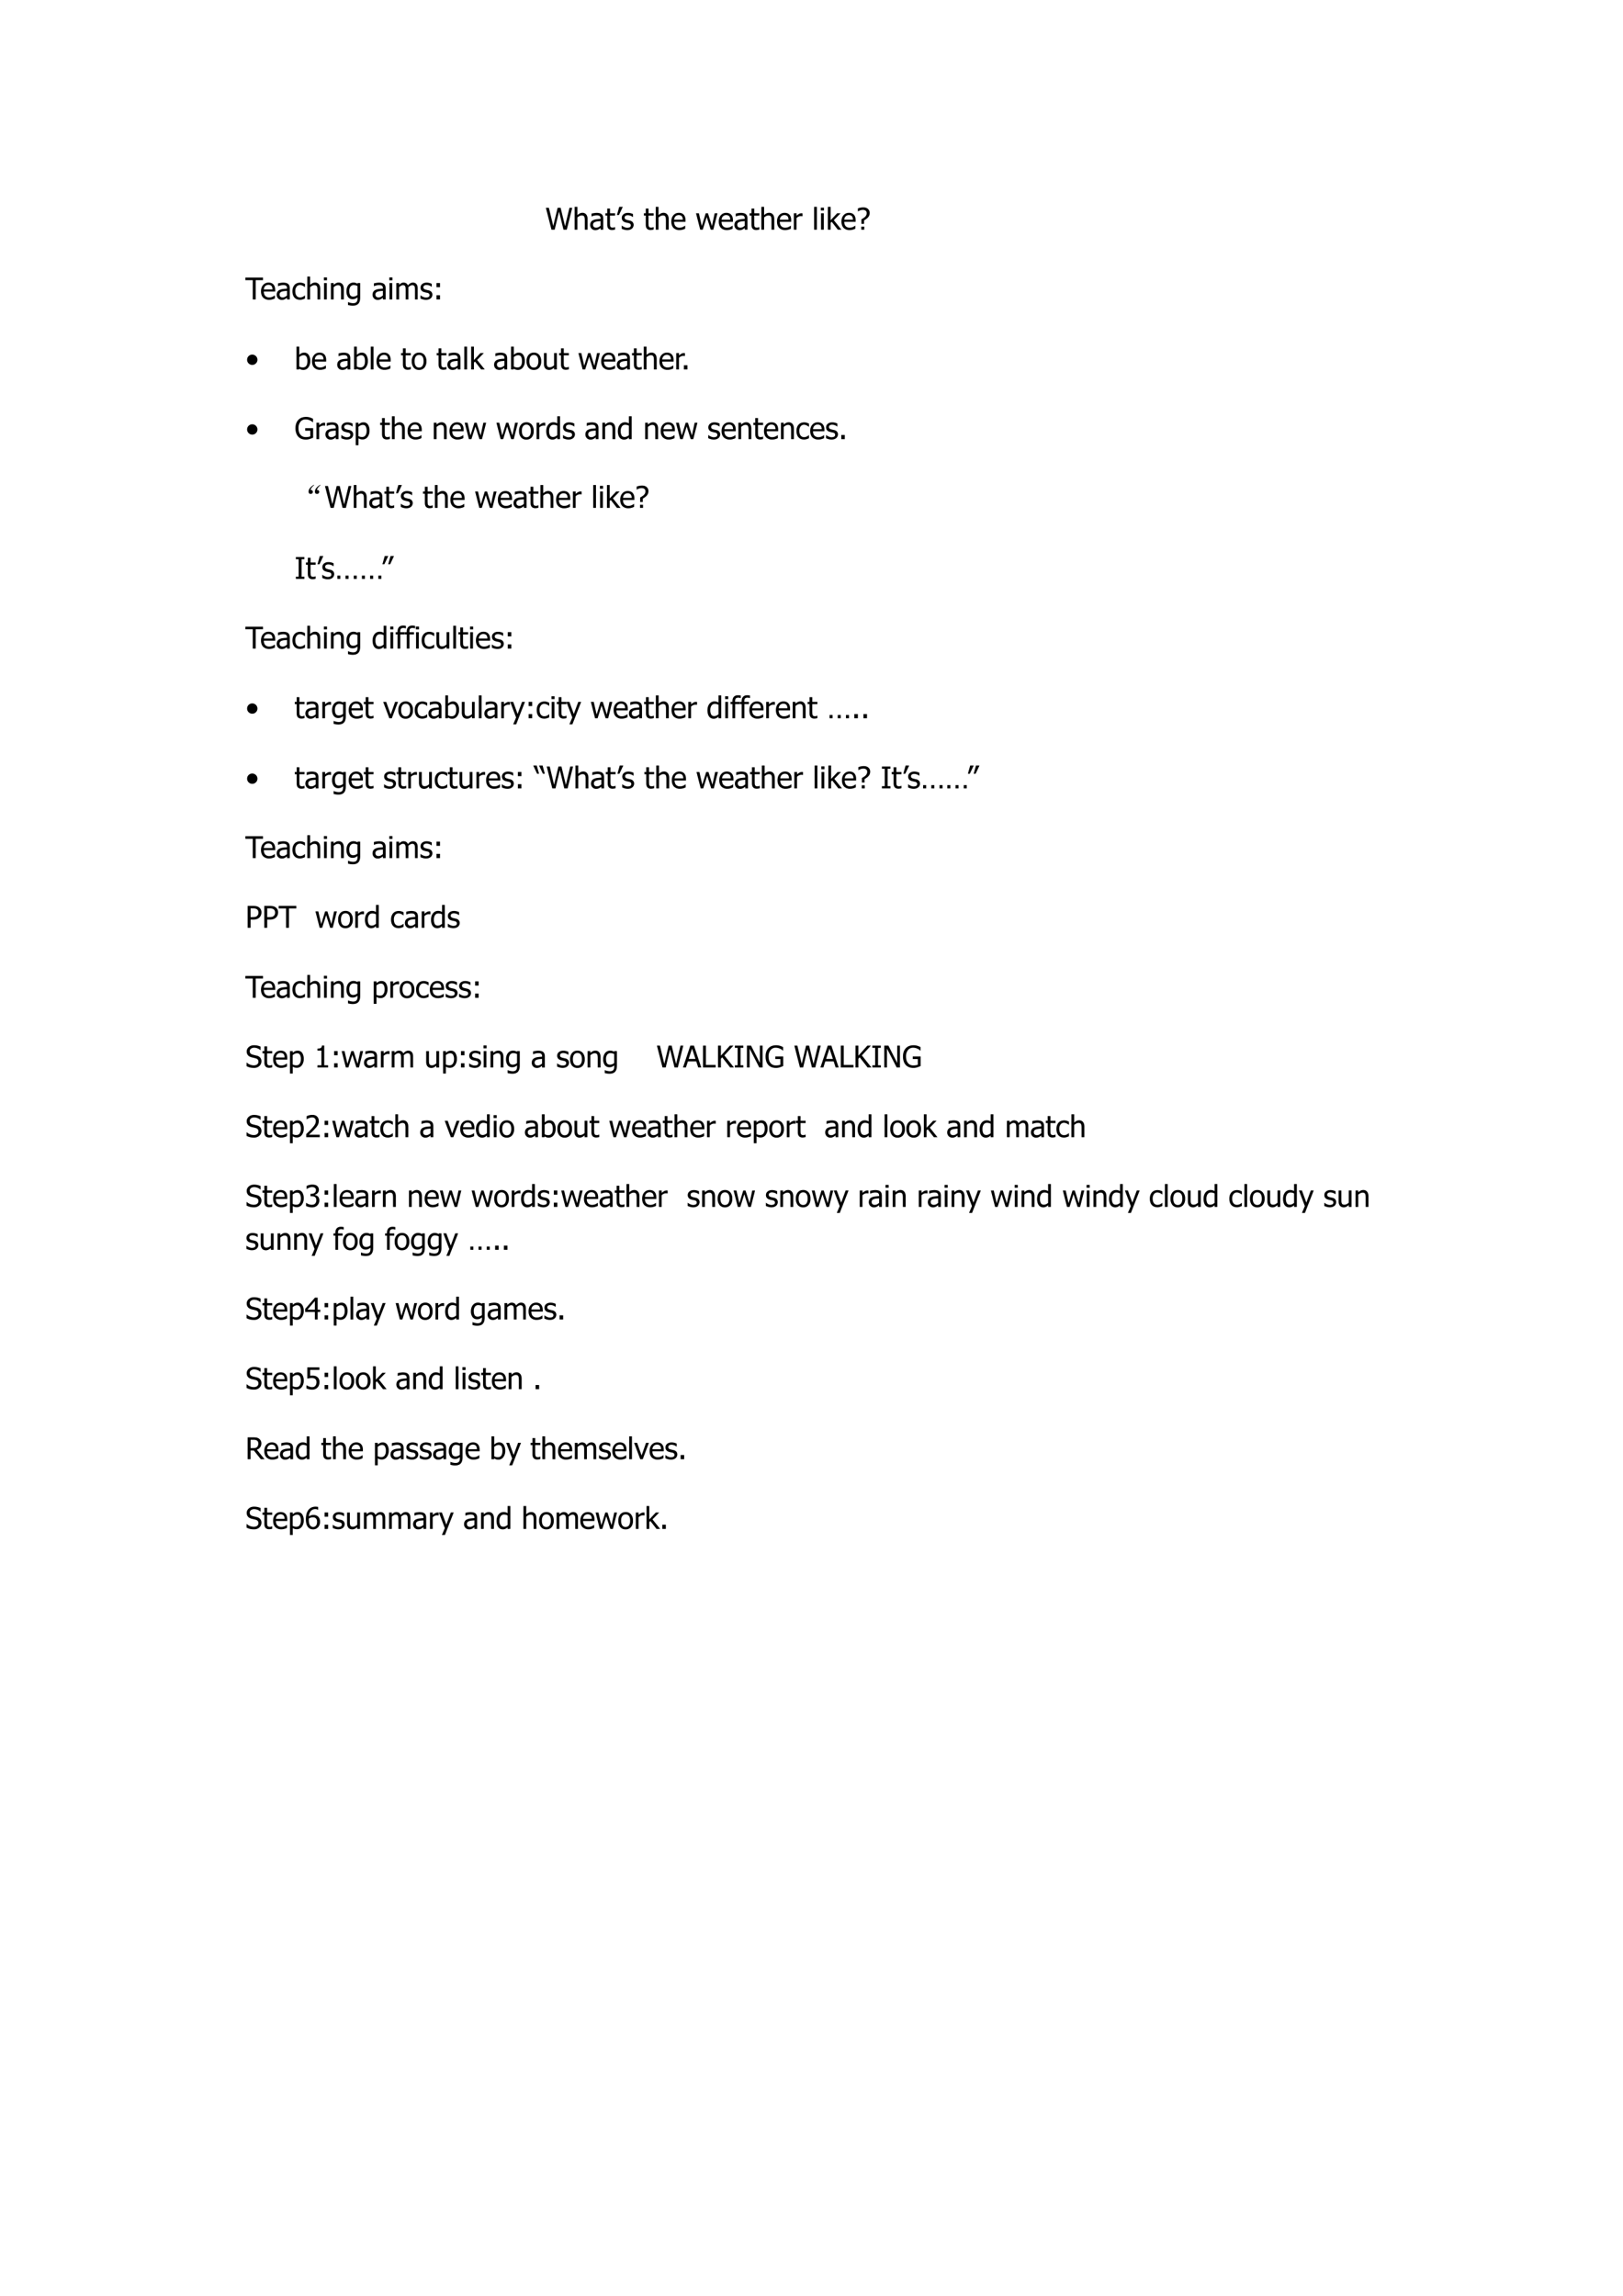 <svg xmlns="http://www.w3.org/2000/svg" xmlns:xlink="http://www.w3.org/1999/xlink" width="793.76" height="1122.56" viewBox="0 0 595.32 841.92"><clipPath id="a"><path fill-rule="evenodd" d="M0 841.92h595.32V0H0Z"/></clipPath><g clip-path="url(#a)"><symbol id="b"><path d="M.876.727.694 0H.585L.437.604.292 0H.186L0 .727h.1L.245.123.39.727H.49l.147-.61.146.61h.094Z"/></symbol><symbol id="c"><path d="M.429 0H.337v.31a.582.582 0 0 1-.004.07.146.146 0 0 1-.014.053.07.07 0 0 1-.03.03.121.121 0 0 1-.056.01.156.156 0 0 1-.07-.018.358.358 0 0 1-.071-.048V0H0v.76h.092V.485a.361.361 0 0 0 .08.056.19.19 0 0 0 .085.02.157.157 0 0 0 .126-.054C.413.472.43.421.43.354V0Z"/></symbol><symbol id="d"><path d="M.343.15V.3A5.058 5.058 0 0 1 .26.293.434.434 0 0 1 .18.278.146.146 0 0 1 .118.244.085.085 0 0 1 .095.179C.095.148.104.124.12.11.14.091.164.083.198.083c.03 0 .055.007.079.019a.35.35 0 0 1 .066.046m0-.076A1.155 1.155 0 0 1 .313.05.27.27 0 0 0 .23.007.229.229 0 0 0 .165 0a.164.164 0 0 0-.153.104.187.187 0 0 0-.013.07C0 .21.008.243.024.27A.163.163 0 0 0 .1.333a.37.37 0 0 0 .108.029c.042.005.087.01.135.012v.018a.116.116 0 0 1-.01.051.072.072 0 0 1-.027.031.105.105 0 0 1-.043.015.343.343 0 0 1-.127-.006A.486.486 0 0 1 .05.456H.044v.093a.819.819 0 0 0 .167.025.434.434 0 0 0 .095-.01.182.182 0 0 0 .069-.03.136.136 0 0 0 .044-.059.229.229 0 0 0 .015-.087V.015H.343v.058Z"/></symbol><symbol id="e"><path d="M.221 0C.171 0 .132.014.104.042.076.072.062.116.062.178V.48H0v.076h.062v.157h.092V.556h.169V.48h-.17V.22L.156.158A.109.109 0 0 1 .167.115.055.055 0 0 1 .193.089.125.125 0 0 1 .243.08a.15.15 0 0 1 .044.006.282.282 0 0 1 .03.011h.006V.016A.41.41 0 0 0 .22 0Z"/></symbol><symbol id="f"><path d="M.195.273.067 0H0l.077.273h.118Z"/></symbol><symbol id="g"><path d="M.181 0A.349.349 0 0 0 .08.015.458.458 0 0 0 0 .045V.15h.005a.285.285 0 0 1 .07-.044.392.392 0 0 1 .051-.02.207.207 0 0 1 .143.01c.01.008.02.016.024.025a.074.074 0 0 1 .008.038C.3.18.295.196.283.207A.145.145 0 0 1 .22.235a.727.727 0 0 0-.098.023.167.167 0 0 0-.091.055.15.15 0 0 0-.029.092c0 .05.019.09.056.12.037.031.087.047.148.047a.383.383 0 0 0 .169-.04V.434H.37a.286.286 0 0 1-.166.06.145.145 0 0 1-.077-.019.063.063 0 0 1-.03-.058c0-.022.005-.04.018-.05a.145.145 0 0 1 .06-.028A1.074 1.074 0 0 1 .272.316a.17.17 0 0 0 .09-.05A.14.14 0 0 0 .396.17.162.162 0 0 0 .38.104.145.145 0 0 0 .34.05.208.208 0 0 0 .273.013.285.285 0 0 0 .181 0Z"/></symbol><symbol id="h"><path d="M-2147483500-2147483500Z"/></symbol><symbol id="i"><path d="M.274 0a.272.272 0 0 0-.202.073C.024.123 0 .193 0 .283 0 .37.023.441.07.493c.046.053.107.08.182.08a.255.255 0 0 0 .09-.015.179.179 0 0 0 .069-.046.21.21 0 0 0 .045-.077.339.339 0 0 0 .015-.11v-.05H.093C.093.212.11.164.141.13A.174.174 0 0 1 .273.08a.255.255 0 0 1 .112.024.411.411 0 0 1 .07.042h.006v-.1A.484.484 0 0 0 .329.004.315.315 0 0 0 .274 0m.108.346A.255.255 0 0 1 .373.41a.132.132 0 0 1-.022.046.103.103 0 0 1-.042.03.157.157 0 0 1-.062.012.157.157 0 0 1-.062-.012.146.146 0 0 1-.078-.08.202.202 0 0 1-.014-.06h.289Z"/></symbol><symbol id="j"><path d="M.713.545.575 0H.49L.356.42.224 0H.14L0 .545h.096L.192.123l.13.422h.075L.53.123l.09.422h.093Z"/></symbol><symbol id="k"><path d="M.29.447H.283a.323.323 0 0 1-.05.004.182.182 0 0 1-.073-.016.237.237 0 0 1-.07-.048V0H0v.545h.092v-.08c.033.029.062.05.087.062a.164.164 0 0 0 .11.015V.447Z"/></symbol><symbol id="l"><path d="M.092 0H0v.76h.092V0Z"/></symbol><symbol id="m"><path d="M.098 0H.006v.545h.092V0m.006.637H0v.095h.104V.637Z"/></symbol><symbol id="n"><path d="M.452 0h-.12L.128.263.092.228V0H0v.76h.092V.315l.216.23h.114L.198.317.452 0Z"/></symbol><symbol id="o"><path d="M.392.556a.215.215 0 0 0-.058-.15.391.391 0 0 0-.06-.053 1.052 1.052 0 0 0-.07-.046V.195H.116v.15c.018.01.04.023.064.039.024.015.043.03.057.043a.194.194 0 0 1 .04.054.15.15 0 0 1 .015.068C.292.586.281.613.258.63a.142.142 0 0 1-.09.027.256.256 0 0 1-.093-.016.36.36 0 0 1-.07-.034H0v.1a.488.488 0 0 0 .177.034C.243.742.297.725.334.69A.17.17 0 0 0 .392.556M.212 0h-.1v.103h.1V0Z"/></symbol><use xlink:href="#b" transform="matrix(11.04 0 0 -11.04 200.23 84.24)"/><use xlink:href="#c" transform="matrix(11.04 0 0 -11.04 210.781 84.24)"/><use xlink:href="#d" transform="matrix(11.04 0 0 -11.04 216.488 84.407)"/><use xlink:href="#e" transform="matrix(11.04 0 0 -11.04 222.051 84.359)"/><use xlink:href="#f" transform="matrix(11.04 0 0 -11.04 226.292 78.866)"/><use xlink:href="#g" transform="matrix(11.04 0 0 -11.04 228.051 84.386)"/><use xlink:href="#h" transform="matrix(11.04 0 0 -11.04 23708218000 -23708218000)"/><use xlink:href="#e" transform="matrix(11.04 0 0 -11.04 236.183 84.359)"/><use xlink:href="#c" transform="matrix(11.04 0 0 -11.04 240.534 84.24)"/><use xlink:href="#i" transform="matrix(11.04 0 0 -11.04 246.235 84.38)"/><use xlink:href="#h" transform="matrix(11.04 0 0 -11.04 23708218000 -23708218000)"/><use xlink:href="#j" transform="matrix(11.04 0 0 -11.04 255.297 84.24)"/><use xlink:href="#i" transform="matrix(11.04 0 0 -11.04 263.645 84.38)"/><use xlink:href="#d" transform="matrix(11.04 0 0 -11.04 269.392 84.407)"/><use xlink:href="#e" transform="matrix(11.04 0 0 -11.04 274.955 84.359)"/><use xlink:href="#c" transform="matrix(11.04 0 0 -11.04 279.262 84.24)"/><use xlink:href="#i" transform="matrix(11.04 0 0 -11.04 285.008 84.38)"/><use xlink:href="#k" transform="matrix(11.04 0 0 -11.04 291.174 84.24)"/><use xlink:href="#h" transform="matrix(11.04 0 0 -11.04 23708218000 -23708218000)"/><use xlink:href="#l" transform="matrix(11.04 0 0 -11.04 298.626 84.24)"/><use xlink:href="#m" transform="matrix(11.04 0 0 -11.04 301.084 84.24)"/><use xlink:href="#n" transform="matrix(11.04 0 0 -11.04 303.66 84.24)"/><use xlink:href="#i" transform="matrix(11.04 0 0 -11.04 308.644 84.38)"/><use xlink:href="#o" transform="matrix(11.04 0 0 -11.04 314.677 84.24)"/></g><clipPath id="p"><path fill-rule="evenodd" d="M0 841.92h595.32V0H0Z"/></clipPath><g clip-path="url(#p)"><symbol id="q"><path d="M-2147483500-2147483500Z"/></symbol><use xlink:href="#q" transform="matrix(11.04 0 0 -11.04 23708218000 -23708218000)"/></g><clipPath id="r"><path fill-rule="evenodd" d="M0 841.92h595.32V0H0Z"/></clipPath><g clip-path="url(#r)"><symbol id="s"><path d="M.244 0v.641H0v.086h.585V.641H.341V0H.244Z"/></symbol><symbol id="t"><path d="M.274 0a.272.272 0 0 0-.202.073C.024.123 0 .193 0 .283 0 .37.023.441.07.493c.046.053.107.08.182.08a.255.255 0 0 0 .09-.015.179.179 0 0 0 .069-.046.21.21 0 0 0 .045-.077.339.339 0 0 0 .015-.11v-.05H.093C.093.212.11.164.141.13A.174.174 0 0 1 .273.08a.255.255 0 0 1 .112.024.411.411 0 0 1 .07.042h.006v-.1A.484.484 0 0 0 .329.004.315.315 0 0 0 .274 0m.108.346A.255.255 0 0 1 .373.41a.132.132 0 0 1-.022.046.103.103 0 0 1-.042.03.157.157 0 0 1-.062.012.157.157 0 0 1-.062-.012.146.146 0 0 1-.078-.08.202.202 0 0 1-.014-.06h.289Z"/></symbol><symbol id="u"><path d="M.343.15V.3A5.058 5.058 0 0 1 .26.293.434.434 0 0 1 .18.278.146.146 0 0 1 .118.244.085.085 0 0 1 .095.179C.095.148.104.124.12.11.14.091.164.083.198.083c.03 0 .055.007.079.019a.35.35 0 0 1 .066.046m0-.076A1.155 1.155 0 0 1 .313.05.27.27 0 0 0 .23.007.229.229 0 0 0 .165 0a.164.164 0 0 0-.153.104.187.187 0 0 0-.013.07C0 .21.008.243.024.27A.163.163 0 0 0 .1.333a.37.37 0 0 0 .108.029c.042.005.087.01.135.012v.018a.116.116 0 0 1-.01.051.072.072 0 0 1-.027.031.105.105 0 0 1-.043.015.343.343 0 0 1-.127-.006A.486.486 0 0 1 .05.456H.044v.093a.819.819 0 0 0 .167.025.434.434 0 0 0 .095-.01.182.182 0 0 0 .069-.03.136.136 0 0 0 .044-.059.229.229 0 0 0 .015-.087V.015H.343v.058Z"/></symbol><symbol id="v"><path d="M.254 0a.299.299 0 0 0-.103.017.214.214 0 0 0-.08.053.24.24 0 0 0-.052.088A.386.386 0 0 0 0 .284c0 .048.006.09.019.124a.27.27 0 0 0 .052.088.212.212 0 0 0 .08.055.294.294 0 0 0 .19.007.458.458 0 0 0 .075-.03V.425H.41a.32.32 0 0 1-.107.058.183.183 0 0 1-.05.008.14.14 0 0 1-.115-.054.238.238 0 0 1-.043-.153C.095.22.11.17.137.134A.14.14 0 0 1 .253.08c.03 0 .058.006.085.018C.365.111.39.126.41.146h.006V.043L.38.027a.43.43 0 0 0-.08-.023A.24.24 0 0 0 .255 0Z"/></symbol><symbol id="w"><path d="M.429 0H.337v.31a.582.582 0 0 1-.004.07.146.146 0 0 1-.014.053.07.07 0 0 1-.03.03.121.121 0 0 1-.056.01.156.156 0 0 1-.07-.018.358.358 0 0 1-.071-.048V0H0v.76h.092V.485a.361.361 0 0 0 .08.056.19.19 0 0 0 .085.02.157.157 0 0 0 .126-.054C.413.472.43.421.43.354V0Z"/></symbol><symbol id="x"><path d="M.098 0H.006v.545h.092V0m.006.637H0v.095h.104V.637Z"/></symbol><symbol id="y"><path d="M.429 0H.337v.31a.582.582 0 0 1-.004.07.146.146 0 0 1-.014.053.07.07 0 0 1-.03.03.121.121 0 0 1-.056.01.156.156 0 0 1-.07-.018.358.358 0 0 1-.071-.048V0H0v.545h.092v-.06a.361.361 0 0 0 .08.056.19.19 0 0 0 .085.02.157.157 0 0 0 .126-.054C.413.472.43.421.43.354V0Z"/></symbol><symbol id="z"><path d="M.366.354v.3a.306.306 0 0 1-.121.03.132.132 0 0 1-.11-.05.234.234 0 0 1-.04-.148c0-.06.01-.106.03-.138.02-.031.054-.047.1-.047a.23.23 0 0 1 .142.054M.056.118A.52.52 0 0 1 .22.082c.029 0 .052.004.072.011.02.008.035.018.046.032A.12.12 0 0 1 .36.17a.258.258 0 0 1 .007.06v.048A.29.29 0 0 0 .293.23a.23.23 0 0 0-.09-.015.18.18 0 0 0-.148.07A.314.314 0 0 0 0 .483a.35.35 0 0 0 .019.12C.032.64.049.67.07.694a.212.212 0 0 0 .16.073.233.233 0 0 0 .073-.01.295.295 0 0 0 .063-.028L.37.752h.087V.269c0-.093-.02-.16-.061-.204C.357.022.295 0 .212 0a.549.549 0 0 0-.16.023V.12h.005Z"/></symbol><symbol id="A"><path d="M.62 0v.315a.758.758 0 0 1-.004.07.14.14 0 0 1-.012.05.063.063 0 0 1-.028.029.108.108 0 0 1-.049.01.13.13 0 0 1-.06-.018.314.314 0 0 1-.068-.05A1.197 1.197 0 0 0 .401.359V0H.31v.315a.758.758 0 0 1-.003.07.14.14 0 0 1-.013.05.063.063 0 0 1-.027.029.108.108 0 0 1-.05.01.127.127 0 0 1-.062-.02.335.335 0 0 1-.063-.047V0H0v.545h.092v-.06A.328.328 0 0 0 .163.54c.024.013.05.02.078.02.032 0 .06-.008.086-.022A.137.137 0 0 0 .384.466c.027.031.054.055.08.07a.175.175 0 0 0 .15.013.124.124 0 0 0 .051-.035.17.17 0 0 0 .034-.062A.303.303 0 0 0 .71.36V0H.619Z"/></symbol><symbol id="B"><path d="M.181 0A.349.349 0 0 0 .08.015.458.458 0 0 0 0 .045V.15h.005a.285.285 0 0 1 .07-.044.392.392 0 0 1 .051-.02.207.207 0 0 1 .143.01c.01.008.02.016.024.025a.074.074 0 0 1 .008.038C.3.18.295.196.283.207A.145.145 0 0 1 .22.235a.727.727 0 0 0-.098.023.167.167 0 0 0-.091.055.15.15 0 0 0-.029.092c0 .05.019.09.056.12.037.031.087.047.148.047a.383.383 0 0 0 .169-.04V.434H.37a.286.286 0 0 1-.166.06.145.145 0 0 1-.077-.019.063.063 0 0 1-.03-.058c0-.022.005-.04.018-.05a.145.145 0 0 1 .06-.028A1.074 1.074 0 0 1 .272.316a.17.17 0 0 0 .09-.05A.14.14 0 0 0 .396.17.162.162 0 0 0 .38.104.145.145 0 0 0 .34.05.208.208 0 0 0 .273.013.285.285 0 0 0 .181 0Z"/></symbol><symbol id="C"><path d="M.117.406H0v.14h.117v-.14m0-.406H0v.14h.117V0Z"/></symbol><use xlink:href="#s" transform="matrix(11.04 0 0 -11.04 90.019 109.82)"/><use xlink:href="#t" transform="matrix(11.04 0 0 -11.04 95.74 109.96)"/><use xlink:href="#u" transform="matrix(11.04 0 0 -11.04 101.498 109.987)"/><use xlink:href="#v" transform="matrix(11.04 0 0 -11.04 107.266 109.955)"/><use xlink:href="#w" transform="matrix(11.04 0 0 -11.04 112.727 109.82)"/><use xlink:href="#x" transform="matrix(11.04 0 0 -11.04 118.794 109.82)"/><use xlink:href="#y" transform="matrix(11.04 0 0 -11.04 121.371 109.82)"/><use xlink:href="#z" transform="matrix(11.04 0 0 -11.04 127.072 112.1)"/><use xlink:href="#q" transform="matrix(11.04 0 0 -11.04 23708218000 -23708218000)"/><use xlink:href="#u" transform="matrix(11.04 0 0 -11.04 136.66 109.987)"/><use xlink:href="#x" transform="matrix(11.04 0 0 -11.04 142.795 109.82)"/><use xlink:href="#A" transform="matrix(11.04 0 0 -11.04 145.372 109.82)"/><use xlink:href="#B" transform="matrix(11.04 0 0 -11.04 154.23 109.966)"/><use xlink:href="#C" transform="matrix(11.04 0 0 -11.04 160.102 109.82)"/></g><clipPath id="D"><path fill-rule="evenodd" d="M0 841.92h595.32V0H0Z"/></clipPath><g clip-path="url(#D)"><use xlink:href="#q" transform="matrix(11.04 0 0 -11.04 23708218000 -23708218000)"/></g><clipPath id="E"><path fill-rule="evenodd" d="M0 841.92h595.32V0H0Z"/></clipPath><g clip-path="url(#E)"><symbol id="F"><path d="M.343.171a.164.164 0 0 0-.05-.12A.165.165 0 0 0 .17 0a.165.165 0 0 0-.12.05A.165.165 0 0 0 0 .171C0 .22.017.26.05.292c.034.034.074.05.121.05a.165.165 0 0 0 .121-.05.164.164 0 0 0 .051-.12Z"/></symbol><use xlink:href="#F" transform="matrix(11.04 0 0 -11.04 90.639 133.824)"/></g><clipPath id="G"><path fill-rule="evenodd" d="M0 841.92h595.32V0H0Z"/></clipPath><g clip-path="url(#G)"><symbol id="H"><path d="M-2147483500-2147483500Z"/></symbol><use xlink:href="#H" transform="matrix(11.04 0 0 -11.04 23708218000 -23708218000)"/></g><clipPath id="I"><path fill-rule="evenodd" d="M0 841.92h595.32V0H0Z"/></clipPath><g clip-path="url(#I)"><symbol id="J"><path d="M.363.29c0 .065-.01.114-.03.148-.02.033-.052.05-.096.05A.183.183 0 0 1 .161.471a.296.296 0 0 1-.07-.045V.114a.24.24 0 0 1 .12-.031c.048 0 .085.016.112.05.026.033.04.085.04.157m.095.007A.336.336 0 0 0 .393.082.2.2 0 0 0 .23 0a.23.23 0 0 0-.076.011.324.324 0 0 0-.062.03L.086.015H0v.76h.092V.503C.115.524.14.542.167.555a.2.2 0 0 0 .092.02.17.17 0 0 0 .145-.074.344.344 0 0 0 .054-.204Z"/></symbol><symbol id="K"><path d="M.092 0H0v.76h.092V0Z"/></symbol><symbol id="L"><path d="M.221 0C.171 0 .132.014.104.042.076.072.062.116.062.178V.48H0v.076h.062v.157h.092V.556h.169V.48h-.17V.22L.156.158A.109.109 0 0 1 .167.115.055.055 0 0 1 .193.089.125.125 0 0 1 .243.08a.15.15 0 0 1 .044.006.282.282 0 0 1 .03.011h.006V.016A.41.41 0 0 0 .22 0Z"/></symbol><symbol id="M"><path d="M.487.288A.311.311 0 0 0 .421.075.225.225 0 0 0 .244 0a.223.223 0 0 0-.18.077.318.318 0 0 0-.064.21A.31.31 0 0 0 .067.5C.112.55.17.576.244.576A.224.224 0 0 0 .421.5.31.31 0 0 0 .487.288m-.094 0C.393.358.38.41.354.445a.129.129 0 0 1-.11.052.13.13 0 0 1-.11-.052C.107.41.093.358.093.288c0-.069.014-.12.04-.156a.13.13 0 0 1 .11-.053c.047 0 .084.017.11.052a.26.26 0 0 1 .039.157Z"/></symbol><symbol id="N"><path d="M.452 0h-.12L.128.263.092.228V0H0v.76h.092V.315l.216.23h.114L.198.317.452 0Z"/></symbol><symbol id="O"><path d="M.429.015H.337v.06A.409.409 0 0 0 .257.02.187.187 0 0 0 .17 0a.193.193 0 0 0-.067.012.141.141 0 0 0-.055.037.177.177 0 0 0-.036.064A.302.302 0 0 0 0 .207V.56h.092V.25c0-.029 0-.053.003-.072a.144.144 0 0 1 .014-.05.07.07 0 0 1 .03-.03.127.127 0 0 1 .056-.01c.023 0 .047.006.072.018a.328.328 0 0 1 .07.047v.408h.092V.015Z"/></symbol><symbol id="P"><path d="M.713.545.575 0H.49L.356.42.224 0H.14L0 .545h.096L.192.123l.13.422h.075L.53.123l.09.422h.093Z"/></symbol><symbol id="Q"><path d="M.29.447H.283a.323.323 0 0 1-.05.004.182.182 0 0 1-.073-.016.237.237 0 0 1-.07-.048V0H0v.545h.092v-.08c.033.029.062.05.087.062a.164.164 0 0 0 .11.015V.447Z"/></symbol><symbol id="R"><path d="M.117 0H0v.14h.117V0Z"/></symbol><use xlink:href="#J" transform="matrix(11.04 0 0 -11.04 108.753 135.667)"/><use xlink:href="#t" transform="matrix(11.04 0 0 -11.04 114.443 135.64)"/><use xlink:href="#q" transform="matrix(11.04 0 0 -11.04 23708218000 -23708218000)"/><use xlink:href="#u" transform="matrix(11.04 0 0 -11.04 123.7 135.667)"/><use xlink:href="#J" transform="matrix(11.04 0 0 -11.04 129.873 135.667)"/><use xlink:href="#K" transform="matrix(11.04 0 0 -11.04 136 135.5)"/><use xlink:href="#t" transform="matrix(11.04 0 0 -11.04 138.09 135.64)"/><use xlink:href="#q" transform="matrix(11.04 0 0 -11.04 23708218000 -23708218000)"/><use xlink:href="#L" transform="matrix(11.04 0 0 -11.04 147.104 135.619)"/><use xlink:href="#M" transform="matrix(11.04 0 0 -11.04 151.03 135.667)"/><use xlink:href="#q" transform="matrix(11.04 0 0 -11.04 23708218000 -23708218000)"/><use xlink:href="#L" transform="matrix(11.04 0 0 -11.04 160.176 135.619)"/><use xlink:href="#u" transform="matrix(11.04 0 0 -11.04 164.107 135.667)"/><use xlink:href="#K" transform="matrix(11.04 0 0 -11.04 170.312 135.5)"/><use xlink:href="#N" transform="matrix(11.04 0 0 -11.04 172.818 135.5)"/><use xlink:href="#q" transform="matrix(11.04 0 0 -11.04 23708218000 -23708218000)"/><use xlink:href="#u" transform="matrix(11.04 0 0 -11.04 181.24 135.667)"/><use xlink:href="#J" transform="matrix(11.04 0 0 -11.04 187.457 135.667)"/><use xlink:href="#M" transform="matrix(11.04 0 0 -11.04 193.137 135.667)"/><use xlink:href="#O" transform="matrix(11.04 0 0 -11.04 199.514 135.667)"/><use xlink:href="#L" transform="matrix(11.04 0 0 -11.04 205.098 135.619)"/><use xlink:href="#q" transform="matrix(11.04 0 0 -11.04 23708218000 -23708218000)"/><use xlink:href="#P" transform="matrix(11.04 0 0 -11.04 212.167 135.5)"/><use xlink:href="#t" transform="matrix(11.04 0 0 -11.04 220.516 135.64)"/><use xlink:href="#u" transform="matrix(11.04 0 0 -11.04 226.262 135.667)"/><use xlink:href="#L" transform="matrix(11.04 0 0 -11.04 231.825 135.619)"/><use xlink:href="#w" transform="matrix(11.04 0 0 -11.04 236.133 135.5)"/><use xlink:href="#t" transform="matrix(11.04 0 0 -11.04 241.878 135.64)"/><use xlink:href="#Q" transform="matrix(11.04 0 0 -11.04 248.045 135.5)"/><use xlink:href="#R" transform="matrix(11.04 0 0 -11.04 250.853 135.5)"/></g><clipPath id="S"><path fill-rule="evenodd" d="M0 841.92h595.32V0H0Z"/></clipPath><g clip-path="url(#S)"><use xlink:href="#q" transform="matrix(11.04 0 0 -11.04 23708218000 -23708218000)"/></g><clipPath id="T"><path fill-rule="evenodd" d="M0 841.92h595.32V0H0Z"/></clipPath><g clip-path="url(#T)"><use xlink:href="#F" transform="matrix(11.04 0 0 -11.04 90.639 159.384)"/></g><clipPath id="U"><path fill-rule="evenodd" d="M0 841.92h595.32V0H0Z"/></clipPath><g clip-path="url(#U)"><use xlink:href="#H" transform="matrix(11.04 0 0 -11.04 23708218000 -23708218000)"/></g><clipPath id="V"><path fill-rule="evenodd" d="M0 841.92h595.32V0H0Z"/></clipPath><g clip-path="url(#V)"><symbol id="W"><path d="M.346 0a.407.407 0 0 0-.141.023.287.287 0 0 0-.11.072.323.323 0 0 0-.07.12A.506.506 0 0 0 0 .377C0 .437.008.49.024.536a.34.34 0 0 0 .071.119c.03.032.066.056.11.074A.446.446 0 0 0 .536.714.837.837 0 0 0 .584.692V.575H.576a.304.304 0 0 1-.092.062.339.339 0 0 1-.149.034.21.21 0 0 1-.17-.08.323.323 0 0 1-.064-.21.43.43 0 0 1 .017-.128.263.263 0 0 1 .049-.092.21.21 0 0 1 .075-.058.245.245 0 0 1 .1-.02.57.57 0 0 1 .081.006C.45.093.473.1.492.107v.188H.324V.38h.263V.062A1.63 1.63 0 0 0 .48.022.388.388 0 0 0 .346 0Z"/></symbol><symbol id="X"><path d="M.458.488A.336.336 0 0 0 .392.271a.203.203 0 0 0-.164-.08.253.253 0 0 0-.136.038V0H0v.747h.092V.689C.115.71.14.727.167.741A.201.201 0 0 0 .26.76.168.168 0 0 0 .405.688.338.338 0 0 0 .458.488M.363.478a.29.29 0 0 1-.03.145C.313.657.281.674.236.674A.173.173 0 0 1 .161.657.322.322 0 0 1 .09.612V.303a.249.249 0 0 1 .12-.03c.049 0 .086.017.112.052a.25.25 0 0 1 .04.153Z"/></symbol><symbol id="Y"><path d="M.458.015H.366v.056A.876.876 0 0 0 .329.04.205.205 0 0 0 .25.005a.198.198 0 0 0-.13.014.176.176 0 0 0-.065.054.268.268 0 0 0-.041.089.461.461 0 0 0 .004.246C.03.443.048.473.069.5A.21.21 0 0 0 .23.576.244.244 0 0 0 .366.539v.236h.092v-.76M.366.148v.314a.255.255 0 0 1-.12.03.13.13 0 0 1-.111-.054.25.25 0 0 1-.04-.152.29.29 0 0 1 .03-.148c.021-.034.054-.05.1-.05a.18.18 0 0 1 .072.016.285.285 0 0 1 .069.044Z"/></symbol><use xlink:href="#W" transform="matrix(11.04 0 0 -11.04 108.376 161.216)"/><use xlink:href="#Q" transform="matrix(11.04 0 0 -11.04 116.073 161.06)"/><use xlink:href="#u" transform="matrix(11.04 0 0 -11.04 119.373 161.227)"/><use xlink:href="#B" transform="matrix(11.04 0 0 -11.04 125.184 161.206)"/><use xlink:href="#X" transform="matrix(11.04 0 0 -11.04 130.48 163.28)"/><use xlink:href="#q" transform="matrix(11.04 0 0 -11.04 23708218000 -23708218000)"/><use xlink:href="#L" transform="matrix(11.04 0 0 -11.04 139.443 161.179)"/><use xlink:href="#w" transform="matrix(11.04 0 0 -11.04 143.75 161.06)"/><use xlink:href="#t" transform="matrix(11.04 0 0 -11.04 149.495 161.2)"/><use xlink:href="#q" transform="matrix(11.04 0 0 -11.04 23708218000 -23708218000)"/><use xlink:href="#y" transform="matrix(11.04 0 0 -11.04 159.118 161.06)"/><use xlink:href="#t" transform="matrix(11.04 0 0 -11.04 164.863 161.2)"/><use xlink:href="#P" transform="matrix(11.04 0 0 -11.04 170.447 161.06)"/><use xlink:href="#q" transform="matrix(11.04 0 0 -11.04 23708218000 -23708218000)"/><use xlink:href="#P" transform="matrix(11.04 0 0 -11.04 182.095 161.06)"/><use xlink:href="#M" transform="matrix(11.04 0 0 -11.04 190.388 161.227)"/><use xlink:href="#Q" transform="matrix(11.04 0 0 -11.04 196.808 161.06)"/><use xlink:href="#Y" transform="matrix(11.04 0 0 -11.04 200.368 161.227)"/><use xlink:href="#B" transform="matrix(11.04 0 0 -11.04 206.516 161.206)"/><use xlink:href="#q" transform="matrix(11.04 0 0 -11.04 23708218000 -23708218000)"/><use xlink:href="#u" transform="matrix(11.04 0 0 -11.04 214.725 161.227)"/><use xlink:href="#y" transform="matrix(11.04 0 0 -11.04 220.942 161.06)"/><use xlink:href="#Y" transform="matrix(11.04 0 0 -11.04 226.632 161.227)"/><use xlink:href="#q" transform="matrix(11.04 0 0 -11.04 23708218000 -23708218000)"/><use xlink:href="#y" transform="matrix(11.04 0 0 -11.04 236.64 161.06)"/><use xlink:href="#t" transform="matrix(11.04 0 0 -11.04 242.342 161.2)"/><use xlink:href="#P" transform="matrix(11.04 0 0 -11.04 247.948 161.06)"/><use xlink:href="#q" transform="matrix(11.04 0 0 -11.04 23708218000 -23708218000)"/><use xlink:href="#B" transform="matrix(11.04 0 0 -11.04 259.795 161.206)"/><use xlink:href="#t" transform="matrix(11.04 0 0 -11.04 264.675 161.2)"/><use xlink:href="#y" transform="matrix(11.04 0 0 -11.04 270.842 161.06)"/><use xlink:href="#L" transform="matrix(11.04 0 0 -11.04 276.339 161.179)"/><use xlink:href="#t" transform="matrix(11.04 0 0 -11.04 280.23 161.2)"/><use xlink:href="#y" transform="matrix(11.04 0 0 -11.04 286.453 161.06)"/><use xlink:href="#v" transform="matrix(11.04 0 0 -11.04 292.143 161.195)"/><use xlink:href="#t" transform="matrix(11.04 0 0 -11.04 297.188 161.2)"/><use xlink:href="#B" transform="matrix(11.04 0 0 -11.04 302.994 161.206)"/><use xlink:href="#R" transform="matrix(11.04 0 0 -11.04 308.581 161.06)"/></g><clipPath id="Z"><path fill-rule="evenodd" d="M0 841.92h595.32V0H0Z"/></clipPath><g clip-path="url(#Z)"><use xlink:href="#q" transform="matrix(11.04 0 0 -11.04 23708218000 -23708218000)"/></g><clipPath id="aa"><path fill-rule="evenodd" d="M0 841.92h595.32V0H0Z"/></clipPath><g clip-path="url(#aa)"><symbol id="ab"><path d="M.063.129c.03.003.052-.004.062-.02A.063.063 0 0 0 .141.06.067.067 0 0 0 .075 0a.181.181 0 0 0-.036.004.063.063 0 0 0-.031.027A.147.147 0 0 0 0 .078c0 .013.003.03.008.05.008.022.02.044.039.067a.428.428 0 0 0 .129.106C.18.3.184.299.184.297.184.292.174.28.156.266A.408.408 0 0 1 .098.203.282.282 0 0 1 .062.13m.211 0C.305.132.326.125.336.109A.063.063 0 0 0 .352.06.067.067 0 0 0 .286 0 .181.181 0 0 0 .25.004.063.063 0 0 0 .219.03.147.147 0 0 0 .21.078c0 .013.003.03.008.05.008.022.02.044.039.067a.428.428 0 0 0 .129.106C.392.3.395.299.395.297.395.292.385.28.367.266A.408.408 0 0 1 .31.203.282.282 0 0 1 .273.13Z"/></symbol><use xlink:href="#ab" transform="matrix(11.04 0 0 -11.04 113.195 181.128)"/></g><clipPath id="ac"><path fill-rule="evenodd" d="M0 841.92h595.32V0H0Z"/></clipPath><g clip-path="url(#ac)"><use xlink:href="#b" transform="matrix(11.04 0 0 -11.04 119.2 186.26)"/><use xlink:href="#c" transform="matrix(11.04 0 0 -11.04 129.751 186.26)"/><use xlink:href="#d" transform="matrix(11.04 0 0 -11.04 135.458 186.427)"/><use xlink:href="#e" transform="matrix(11.04 0 0 -11.04 141.021 186.379)"/><use xlink:href="#f" transform="matrix(11.04 0 0 -11.04 145.262 180.886)"/><use xlink:href="#g" transform="matrix(11.04 0 0 -11.04 147.021 186.406)"/><use xlink:href="#h" transform="matrix(11.04 0 0 -11.04 23708218000 -23708218000)"/><use xlink:href="#e" transform="matrix(11.04 0 0 -11.04 155.153 186.379)"/><use xlink:href="#c" transform="matrix(11.04 0 0 -11.04 159.504 186.26)"/><use xlink:href="#i" transform="matrix(11.04 0 0 -11.04 165.205 186.4)"/><use xlink:href="#h" transform="matrix(11.04 0 0 -11.04 23708218000 -23708218000)"/><use xlink:href="#j" transform="matrix(11.04 0 0 -11.04 174.267 186.26)"/><use xlink:href="#i" transform="matrix(11.04 0 0 -11.04 182.615 186.4)"/><use xlink:href="#d" transform="matrix(11.04 0 0 -11.04 188.362 186.427)"/><use xlink:href="#e" transform="matrix(11.04 0 0 -11.04 193.925 186.379)"/><use xlink:href="#c" transform="matrix(11.04 0 0 -11.04 198.232 186.26)"/><use xlink:href="#i" transform="matrix(11.04 0 0 -11.04 203.978 186.4)"/><use xlink:href="#k" transform="matrix(11.04 0 0 -11.04 210.144 186.26)"/><use xlink:href="#h" transform="matrix(11.04 0 0 -11.04 23708218000 -23708218000)"/><use xlink:href="#l" transform="matrix(11.04 0 0 -11.04 217.596 186.26)"/><use xlink:href="#m" transform="matrix(11.04 0 0 -11.04 220.054 186.26)"/><use xlink:href="#n" transform="matrix(11.04 0 0 -11.04 222.63 186.26)"/><use xlink:href="#i" transform="matrix(11.04 0 0 -11.04 227.493 186.4)"/><use xlink:href="#o" transform="matrix(11.04 0 0 -11.04 233.525 186.26)"/></g><clipPath id="ad"><path fill-rule="evenodd" d="M0 841.92h595.32V0H0Z"/></clipPath><g clip-path="url(#ad)"><use xlink:href="#q" transform="matrix(11.04 0 0 -11.04 23708218000 -23708218000)"/></g><clipPath id="ae"><path fill-rule="evenodd" d="M0 841.92h595.32V0H0Z"/></clipPath><g clip-path="url(#ae)"><symbol id="af"><path d="M.282 0H0v.074h.093v.579H0v.074h.282V.653H.19V.074h.093V0Z"/></symbol><symbol id="ag"><path d="M.645 0h-.1v.109h.1V0M.372 0h-.1v.109h.1V0M.1 0H0v.109h.1V0Z"/></symbol><symbol id="ah"><path d="M.385.273.258 0H.192L.27.273h.116m-.192 0L.065 0H0l.077.273h.116Z"/></symbol><use xlink:href="#af" transform="matrix(11.04 0 0 -11.04 108.521 212.3)"/><use xlink:href="#e" transform="matrix(11.04 0 0 -11.04 112.218 212.419)"/><use xlink:href="#f" transform="matrix(11.04 0 0 -11.04 116.459 206.926)"/><use xlink:href="#g" transform="matrix(11.04 0 0 -11.04 118.218 212.446)"/><use xlink:href="#ag" transform="matrix(11.04 0 0 -11.04 123.735 212.3)"/><use xlink:href="#ag" transform="matrix(11.04 0 0 -11.04 132.754 212.3)"/><use xlink:href="#ah" transform="matrix(11.04 0 0 -11.04 140.27 206.926)"/></g><clipPath id="ai"><path fill-rule="evenodd" d="M0 841.92h595.32V0H0Z"/></clipPath><g clip-path="url(#ai)"><use xlink:href="#q" transform="matrix(11.04 0 0 -11.04 23708218000 -23708218000)"/></g><clipPath id="aj"><path fill-rule="evenodd" d="M0 841.92h595.32V0H0Z"/></clipPath><g clip-path="url(#aj)"><symbol id="ak"><path d="M.34.672H.333A.217.217 0 0 1 .3.68a.22.22 0 0 1-.04.005C.218.685.191.675.174.658.16.641.151.61.151.564V.545h.152V.47h-.15V0H.063v.47H0v.075h.062v.018c0 .066.016.116.047.15.032.035.077.052.136.052A.418.418 0 0 0 .34.755V.673Z"/></symbol><use xlink:href="#s" transform="matrix(11.04 0 0 -11.04 90.019 237.86)"/><use xlink:href="#t" transform="matrix(11.04 0 0 -11.04 95.74 238)"/><use xlink:href="#u" transform="matrix(11.04 0 0 -11.04 101.498 238.027)"/><use xlink:href="#v" transform="matrix(11.04 0 0 -11.04 107.266 237.995)"/><use xlink:href="#w" transform="matrix(11.04 0 0 -11.04 112.727 237.86)"/><use xlink:href="#x" transform="matrix(11.04 0 0 -11.04 118.794 237.86)"/><use xlink:href="#y" transform="matrix(11.04 0 0 -11.04 121.371 237.86)"/><use xlink:href="#z" transform="matrix(11.04 0 0 -11.04 127.072 240.14)"/><use xlink:href="#q" transform="matrix(11.04 0 0 -11.04 23708218000 -23708218000)"/><use xlink:href="#Y" transform="matrix(11.04 0 0 -11.04 136.666 238.027)"/><use xlink:href="#x" transform="matrix(11.04 0 0 -11.04 143.138 237.86)"/><use xlink:href="#ak" transform="matrix(11.04 0 0 -11.04 145.137 237.86)"/><use xlink:href="#ak" transform="matrix(11.04 0 0 -11.04 148.505 237.86)"/><use xlink:href="#x" transform="matrix(11.04 0 0 -11.04 152.544 237.86)"/><use xlink:href="#v" transform="matrix(11.04 0 0 -11.04 154.661 237.995)"/><use xlink:href="#O" transform="matrix(11.04 0 0 -11.04 160.078 238.027)"/><use xlink:href="#K" transform="matrix(11.04 0 0 -11.04 166.26 237.86)"/><use xlink:href="#L" transform="matrix(11.04 0 0 -11.04 168.146 237.979)"/><use xlink:href="#x" transform="matrix(11.04 0 0 -11.04 172.405 237.86)"/><use xlink:href="#t" transform="matrix(11.04 0 0 -11.04 174.566 238)"/><use xlink:href="#B" transform="matrix(11.04 0 0 -11.04 180.416 238.006)"/><use xlink:href="#C" transform="matrix(11.04 0 0 -11.04 186.256 237.86)"/></g><clipPath id="al"><path fill-rule="evenodd" d="M0 841.92h595.32V0H0Z"/></clipPath><g clip-path="url(#al)"><use xlink:href="#q" transform="matrix(11.04 0 0 -11.04 23708218000 -23708218000)"/></g><clipPath id="am"><path fill-rule="evenodd" d="M0 841.92h595.32V0H0Z"/></clipPath><g clip-path="url(#am)"><use xlink:href="#F" transform="matrix(11.04 0 0 -11.04 90.639 261.743)"/></g><clipPath id="an"><path fill-rule="evenodd" d="M0 841.92h595.32V0H0Z"/></clipPath><g clip-path="url(#an)"><use xlink:href="#H" transform="matrix(11.04 0 0 -11.04 23708218000 -23708218000)"/></g><clipPath id="ao"><path fill-rule="evenodd" d="M0 841.92h595.32V0H0Z"/></clipPath><g clip-path="url(#ao)"><symbol id="ap"><path d="M.366.354v.3a.306.306 0 0 1-.121.03.132.132 0 0 1-.11-.05.234.234 0 0 1-.04-.148c0-.06.01-.106.03-.138.02-.031.054-.047.1-.047a.23.23 0 0 1 .142.054M.056.118A.52.52 0 0 1 .22.082c.029 0 .052.004.072.011.02.008.035.018.046.032A.12.12 0 0 1 .36.17a.258.258 0 0 1 .007.06v.048A.29.29 0 0 0 .293.23a.23.23 0 0 0-.09-.015.18.18 0 0 0-.148.07A.314.314 0 0 0 0 .483a.35.35 0 0 0 .019.12C.032.64.049.67.07.694a.212.212 0 0 0 .16.073.233.233 0 0 0 .073-.01.295.295 0 0 0 .063-.028L.37.752h.087V.269c0-.093-.02-.16-.061-.204C.357.022.295 0 .212 0a.549.549 0 0 0-.16.023V.12h.005Z"/></symbol><symbol id="aq"><path d="M.492.545.287 0H.204L0 .545h.1l.149-.42.147.42h.096Z"/></symbol><symbol id="ar"><path d="M.487.288A.311.311 0 0 0 .421.075.225.225 0 0 0 .244 0a.223.223 0 0 0-.18.077.318.318 0 0 0-.064.21A.31.31 0 0 0 .067.5C.112.55.17.576.244.576A.224.224 0 0 0 .421.5.31.31 0 0 0 .487.288m-.094 0C.393.358.38.41.354.445a.129.129 0 0 1-.11.052.13.13 0 0 1-.11-.052C.107.41.093.358.093.288c0-.069.014-.12.04-.156a.13.13 0 0 1 .11-.053c.047 0 .084.017.11.052a.26.26 0 0 1 .039.157Z"/></symbol><symbol id="as"><path d="M.254 0a.299.299 0 0 0-.103.017.214.214 0 0 0-.08.053.24.24 0 0 0-.052.088A.386.386 0 0 0 0 .284c0 .048.006.09.019.124a.27.27 0 0 0 .052.088.212.212 0 0 0 .08.055.294.294 0 0 0 .19.007.458.458 0 0 0 .075-.03V.425H.41a.32.32 0 0 1-.107.058.183.183 0 0 1-.05.008.14.14 0 0 1-.115-.054.238.238 0 0 1-.043-.153C.095.22.11.17.137.134A.14.14 0 0 1 .253.08c.03 0 .058.006.085.018C.365.111.39.126.41.146h.006V.043L.38.027a.43.43 0 0 0-.08-.023A.24.24 0 0 0 .255 0Z"/></symbol><symbol id="at"><path d="M.363.29c0 .065-.01.114-.03.148-.02.033-.052.05-.096.05A.183.183 0 0 1 .161.471a.296.296 0 0 1-.07-.045V.114a.24.24 0 0 1 .12-.031c.048 0 .085.016.112.05.026.033.04.085.04.157m.095.007A.336.336 0 0 0 .393.082.2.2 0 0 0 .23 0a.23.23 0 0 0-.076.011.324.324 0 0 0-.062.03L.086.015H0v.76h.092V.503C.115.524.14.542.167.555a.2.2 0 0 0 .092.02.17.17 0 0 0 .145-.074.344.344 0 0 0 .054-.204Z"/></symbol><symbol id="au"><path d="M.429.015H.337v.06A.409.409 0 0 0 .257.02.187.187 0 0 0 .17 0a.193.193 0 0 0-.067.012.141.141 0 0 0-.055.037.177.177 0 0 0-.036.064A.302.302 0 0 0 0 .207V.56h.092V.25c0-.029 0-.053.003-.072a.144.144 0 0 1 .014-.05.07.07 0 0 1 .03-.03.127.127 0 0 1 .056-.01c.023 0 .047.006.072.018a.328.328 0 0 1 .07.047v.408h.092V.015Z"/></symbol><symbol id="av"><path d="M.492.747.2 0H.1l.097.228L0 .747h.1L.247.343l.148.404h.096Z"/></symbol><symbol id="aw"><path d="M.117.406H0v.14h.117v-.14m0-.406H0v.14h.117V0Z"/></symbol><symbol id="ax"><path d="M.458.015H.366v.056A.876.876 0 0 0 .329.04.205.205 0 0 0 .25.005a.198.198 0 0 0-.13.014.176.176 0 0 0-.065.054.268.268 0 0 0-.041.089.461.461 0 0 0 .004.246C.03.443.048.473.069.5A.21.21 0 0 0 .23.576.244.244 0 0 0 .366.539v.236h.092v-.76M.366.148v.314a.255.255 0 0 1-.12.03.13.13 0 0 1-.111-.054.25.25 0 0 1-.04-.152.29.29 0 0 1 .03-.148c.021-.034.054-.05.1-.05a.18.18 0 0 1 .072.016.285.285 0 0 1 .069.044Z"/></symbol><symbol id="ay"><path d="M.34.672H.333A.217.217 0 0 1 .3.68a.22.22 0 0 1-.04.005C.218.685.191.675.174.658.16.641.151.61.151.564V.545h.152V.47h-.15V0H.063v.47H0v.075h.062v.018c0 .066.016.116.047.15.032.035.077.052.136.052A.418.418 0 0 0 .34.755V.673Z"/></symbol><symbol id="az"><path d="M.429 0H.337v.31a.582.582 0 0 1-.004.07.146.146 0 0 1-.014.053.07.07 0 0 1-.03.03.121.121 0 0 1-.056.01.156.156 0 0 1-.07-.018.358.358 0 0 1-.071-.048V0H0v.545h.092v-.06a.361.361 0 0 0 .08.056.19.19 0 0 0 .085.02.157.157 0 0 0 .126-.054C.413.472.43.421.43.354V0Z"/></symbol><symbol id="aA"><path d="M.117 0H0v.14h.117V0Z"/></symbol><use xlink:href="#e" transform="matrix(11.04 0 0 -11.04 108.133 263.539)"/><use xlink:href="#d" transform="matrix(11.04 0 0 -11.04 112.02 263.587)"/><use xlink:href="#k" transform="matrix(11.04 0 0 -11.04 118.236 263.42)"/><use xlink:href="#ap" transform="matrix(11.04 0 0 -11.04 121.796 265.7)"/><use xlink:href="#i" transform="matrix(11.04 0 0 -11.04 127.9 263.56)"/><use xlink:href="#e" transform="matrix(11.04 0 0 -11.04 133.448 263.539)"/><use xlink:href="#h" transform="matrix(11.04 0 0 -11.04 23708218000 -23708218000)"/><use xlink:href="#aq" transform="matrix(11.04 0 0 -11.04 140.554 263.42)"/><use xlink:href="#ar" transform="matrix(11.04 0 0 -11.04 146.106 263.587)"/><use xlink:href="#as" transform="matrix(11.04 0 0 -11.04 152.112 263.555)"/><use xlink:href="#d" transform="matrix(11.04 0 0 -11.04 157.152 263.587)"/><use xlink:href="#at" transform="matrix(11.04 0 0 -11.04 163.335 263.587)"/><use xlink:href="#au" transform="matrix(11.04 0 0 -11.04 169.397 263.587)"/><use xlink:href="#l" transform="matrix(11.04 0 0 -11.04 175.622 263.42)"/><use xlink:href="#d" transform="matrix(11.04 0 0 -11.04 177.675 263.587)"/><use xlink:href="#k" transform="matrix(11.04 0 0 -11.04 183.858 263.42)"/><use xlink:href="#av" transform="matrix(11.04 0 0 -11.04 187.132 265.64)"/><use xlink:href="#aw" transform="matrix(11.04 0 0 -11.04 193.907 263.42)"/><use xlink:href="#as" transform="matrix(11.04 0 0 -11.04 196.868 263.555)"/><use xlink:href="#m" transform="matrix(11.04 0 0 -11.04 202.28 263.42)"/><use xlink:href="#e" transform="matrix(11.04 0 0 -11.04 204.236 263.539)"/><use xlink:href="#av" transform="matrix(11.04 0 0 -11.04 207.744 265.64)"/><use xlink:href="#h" transform="matrix(11.04 0 0 -11.04 23708218000 -23708218000)"/><use xlink:href="#j" transform="matrix(11.04 0 0 -11.04 216.727 263.42)"/><use xlink:href="#i" transform="matrix(11.04 0 0 -11.04 225.075 263.56)"/><use xlink:href="#d" transform="matrix(11.04 0 0 -11.04 230.7 263.587)"/><use xlink:href="#e" transform="matrix(11.04 0 0 -11.04 236.263 263.539)"/><use xlink:href="#c" transform="matrix(11.04 0 0 -11.04 240.57 263.42)"/><use xlink:href="#i" transform="matrix(11.04 0 0 -11.04 246.316 263.56)"/><use xlink:href="#k" transform="matrix(11.04 0 0 -11.04 252.483 263.42)"/><use xlink:href="#h" transform="matrix(11.04 0 0 -11.04 23708218000 -23708218000)"/><use xlink:href="#ax" transform="matrix(11.04 0 0 -11.04 259.498 263.587)"/><use xlink:href="#m" transform="matrix(11.04 0 0 -11.04 265.97 263.42)"/><use xlink:href="#ay" transform="matrix(11.04 0 0 -11.04 267.97 263.42)"/><use xlink:href="#ay" transform="matrix(11.04 0 0 -11.04 271.348 263.42)"/><use xlink:href="#i" transform="matrix(11.04 0 0 -11.04 274.865 263.56)"/><use xlink:href="#k" transform="matrix(11.04 0 0 -11.04 281.043 263.42)"/><use xlink:href="#i" transform="matrix(11.04 0 0 -11.04 284.603 263.56)"/><use xlink:href="#az" transform="matrix(11.04 0 0 -11.04 290.759 263.42)"/><use xlink:href="#e" transform="matrix(11.04 0 0 -11.04 296.255 263.539)"/><use xlink:href="#h" transform="matrix(11.04 0 0 -11.04 23708218000 -23708218000)"/><use xlink:href="#ag" transform="matrix(11.04 0 0 -11.04 304.283 263.42)"/><use xlink:href="#aA" transform="matrix(11.04 0 0 -11.04 313.373 263.42)"/><use xlink:href="#aA" transform="matrix(11.04 0 0 -11.04 316.718 263.42)"/></g><clipPath id="aB"><path fill-rule="evenodd" d="M0 841.92h595.32V0H0Z"/></clipPath><g clip-path="url(#aB)"><use xlink:href="#q" transform="matrix(11.04 0 0 -11.04 23708218000 -23708218000)"/></g><clipPath id="aC"><path fill-rule="evenodd" d="M0 841.92h595.32V0H0Z"/></clipPath><g clip-path="url(#aC)"><use xlink:href="#F" transform="matrix(11.04 0 0 -11.04 90.639 287.454)"/></g><clipPath id="aD"><path fill-rule="evenodd" d="M0 841.92h595.32V0H0Z"/></clipPath><g clip-path="url(#aD)"><use xlink:href="#H" transform="matrix(11.04 0 0 -11.04 23708218000 -23708218000)"/></g><clipPath id="aE"><path fill-rule="evenodd" d="M0 841.92h595.32V0H0Z"/></clipPath><g clip-path="url(#aE)"><symbol id="aF"><path d="M.385 0H.32L.192.273H.31L.385 0M.193 0H.127L0 .273h.116L.193 0Z"/></symbol><use xlink:href="#e" transform="matrix(11.04 0 0 -11.04 108.133 289.249)"/><use xlink:href="#d" transform="matrix(11.04 0 0 -11.04 112.02 289.297)"/><use xlink:href="#k" transform="matrix(11.04 0 0 -11.04 118.236 289.13)"/><use xlink:href="#ap" transform="matrix(11.04 0 0 -11.04 121.796 291.41)"/><use xlink:href="#i" transform="matrix(11.04 0 0 -11.04 127.9 289.27)"/><use xlink:href="#e" transform="matrix(11.04 0 0 -11.04 133.448 289.249)"/><use xlink:href="#h" transform="matrix(11.04 0 0 -11.04 23708218000 -23708218000)"/><use xlink:href="#g" transform="matrix(11.04 0 0 -11.04 140.883 289.276)"/><use xlink:href="#e" transform="matrix(11.04 0 0 -11.04 145.437 289.249)"/><use xlink:href="#k" transform="matrix(11.04 0 0 -11.04 149.745 289.13)"/><use xlink:href="#au" transform="matrix(11.04 0 0 -11.04 153.676 289.297)"/><use xlink:href="#as" transform="matrix(11.04 0 0 -11.04 159.464 289.265)"/><use xlink:href="#e" transform="matrix(11.04 0 0 -11.04 164.283 289.249)"/><use xlink:href="#au" transform="matrix(11.04 0 0 -11.04 168.547 289.297)"/><use xlink:href="#k" transform="matrix(11.04 0 0 -11.04 174.75 289.13)"/><use xlink:href="#i" transform="matrix(11.04 0 0 -11.04 178.31 289.27)"/><use xlink:href="#g" transform="matrix(11.04 0 0 -11.04 184.094 289.276)"/><use xlink:href="#aw" transform="matrix(11.04 0 0 -11.04 189.966 289.13)"/><use xlink:href="#h" transform="matrix(11.04 0 0 -11.04 23708218000 -23708218000)"/><use xlink:href="#aF" transform="matrix(11.04 0 0 -11.04 195.598 283.756)"/><use xlink:href="#b" transform="matrix(11.04 0 0 -11.04 200.532 289.13)"/><use xlink:href="#c" transform="matrix(11.04 0 0 -11.04 211.083 289.13)"/><use xlink:href="#d" transform="matrix(11.04 0 0 -11.04 216.79 289.297)"/><use xlink:href="#e" transform="matrix(11.04 0 0 -11.04 222.232 289.249)"/><use xlink:href="#f" transform="matrix(11.04 0 0 -11.04 226.472 283.756)"/><use xlink:href="#g" transform="matrix(11.04 0 0 -11.04 228.231 289.276)"/><use xlink:href="#h" transform="matrix(11.04 0 0 -11.04 23708218000 -23708218000)"/><use xlink:href="#e" transform="matrix(11.04 0 0 -11.04 236.363 289.249)"/><use xlink:href="#c" transform="matrix(11.04 0 0 -11.04 240.714 289.13)"/><use xlink:href="#i" transform="matrix(11.04 0 0 -11.04 246.415 289.27)"/><use xlink:href="#h" transform="matrix(11.04 0 0 -11.04 23708218000 -23708218000)"/><use xlink:href="#j" transform="matrix(11.04 0 0 -11.04 255.477 289.13)"/><use xlink:href="#i" transform="matrix(11.04 0 0 -11.04 263.825 289.27)"/><use xlink:href="#d" transform="matrix(11.04 0 0 -11.04 269.572 289.297)"/><use xlink:href="#e" transform="matrix(11.04 0 0 -11.04 275.135 289.249)"/><use xlink:href="#c" transform="matrix(11.04 0 0 -11.04 279.443 289.13)"/><use xlink:href="#i" transform="matrix(11.04 0 0 -11.04 285.188 289.27)"/><use xlink:href="#k" transform="matrix(11.04 0 0 -11.04 291.355 289.13)"/><use xlink:href="#h" transform="matrix(11.04 0 0 -11.04 23708218000 -23708218000)"/><use xlink:href="#l" transform="matrix(11.04 0 0 -11.04 298.806 289.13)"/><use xlink:href="#m" transform="matrix(11.04 0 0 -11.04 301.264 289.13)"/><use xlink:href="#n" transform="matrix(11.04 0 0 -11.04 303.841 289.13)"/><use xlink:href="#i" transform="matrix(11.04 0 0 -11.04 308.824 289.27)"/><use xlink:href="#o" transform="matrix(11.04 0 0 -11.04 314.857 289.13)"/><use xlink:href="#h" transform="matrix(11.04 0 0 -11.04 23708218000 -23708218000)"/><use xlink:href="#af" transform="matrix(11.04 0 0 -11.04 323.492 289.13)"/><use xlink:href="#e" transform="matrix(11.04 0 0 -11.04 327.09 289.249)"/><use xlink:href="#f" transform="matrix(11.04 0 0 -11.04 331.33 283.756)"/><use xlink:href="#g" transform="matrix(11.04 0 0 -11.04 333.09 289.276)"/><use xlink:href="#ag" transform="matrix(11.04 0 0 -11.04 338.606 289.13)"/><use xlink:href="#ag" transform="matrix(11.04 0 0 -11.04 347.482 289.13)"/><use xlink:href="#ah" transform="matrix(11.04 0 0 -11.04 355.02 283.756)"/><use xlink:href="#h" transform="matrix(11.04 0 0 -11.04 23708218000 -23708218000)"/></g><clipPath id="aG"><path fill-rule="evenodd" d="M0 841.92h595.32V0H0Z"/></clipPath><g clip-path="url(#aG)"><use xlink:href="#q" transform="matrix(11.04 0 0 -11.04 23708218000 -23708218000)"/></g><clipPath id="aH"><path fill-rule="evenodd" d="M0 841.92h595.32V0H0Z"/></clipPath><g clip-path="url(#aH)"><use xlink:href="#s" transform="matrix(11.04 0 0 -11.04 90.019 314.69)"/><use xlink:href="#t" transform="matrix(11.04 0 0 -11.04 95.74 314.83)"/><use xlink:href="#u" transform="matrix(11.04 0 0 -11.04 101.498 314.857)"/><use xlink:href="#v" transform="matrix(11.04 0 0 -11.04 107.266 314.825)"/><use xlink:href="#w" transform="matrix(11.04 0 0 -11.04 112.727 314.69)"/><use xlink:href="#x" transform="matrix(11.04 0 0 -11.04 118.794 314.69)"/><use xlink:href="#y" transform="matrix(11.04 0 0 -11.04 121.371 314.69)"/><use xlink:href="#z" transform="matrix(11.04 0 0 -11.04 127.072 316.97)"/><use xlink:href="#q" transform="matrix(11.04 0 0 -11.04 23708218000 -23708218000)"/><use xlink:href="#u" transform="matrix(11.04 0 0 -11.04 136.66 314.857)"/><use xlink:href="#x" transform="matrix(11.04 0 0 -11.04 142.795 314.69)"/><use xlink:href="#A" transform="matrix(11.04 0 0 -11.04 145.372 314.69)"/><use xlink:href="#B" transform="matrix(11.04 0 0 -11.04 154.23 314.836)"/><use xlink:href="#C" transform="matrix(11.04 0 0 -11.04 160.102 314.69)"/></g><clipPath id="aI"><path fill-rule="evenodd" d="M0 841.92h595.32V0H0Z"/></clipPath><g clip-path="url(#aI)"><use xlink:href="#q" transform="matrix(11.04 0 0 -11.04 23708218000 -23708218000)"/></g><clipPath id="aJ"><path fill-rule="evenodd" d="M0 841.92h595.32V0H0Z"/></clipPath><g clip-path="url(#aJ)"><symbol id="aK"><path d="M.459.508A.238.238 0 0 0 .396.346.248.248 0 0 0 .307.29.37.37 0 0 0 .18.271H.097V0H0v.727h.183c.043 0 .08-.004.11-.01a.235.235 0 0 0 .08-.035.198.198 0 0 0 .086-.174m-.1-.003a.151.151 0 0 1-.014.066.107.107 0 0 1-.039.045.152.152 0 0 1-.054.022.377.377 0 0 1-.075.006h-.08v-.29h.066c.039 0 .07.003.094.009a.13.13 0 0 1 .06.034c.015.015.025.03.032.048.006.017.01.037.01.06Z"/></symbol><use xlink:href="#aK" transform="matrix(11.04 0 0 -11.04 90.838 340.25)"/><use xlink:href="#aK" transform="matrix(11.04 0 0 -11.04 96.943 340.25)"/><use xlink:href="#s" transform="matrix(11.04 0 0 -11.04 102.229 340.25)"/><use xlink:href="#q" transform="matrix(11.04 0 0 -11.04 23708218000 -23708218000)"/><use xlink:href="#q" transform="matrix(11.04 0 0 -11.04 23708218000 -23708218000)"/><use xlink:href="#P" transform="matrix(11.04 0 0 -11.04 115.7 340.25)"/><use xlink:href="#M" transform="matrix(11.04 0 0 -11.04 124.036 340.417)"/><use xlink:href="#Q" transform="matrix(11.04 0 0 -11.04 130.313 340.25)"/><use xlink:href="#Y" transform="matrix(11.04 0 0 -11.04 133.873 340.417)"/><use xlink:href="#q" transform="matrix(11.04 0 0 -11.04 23708218000 -23708218000)"/><use xlink:href="#v" transform="matrix(11.04 0 0 -11.04 143.433 340.385)"/><use xlink:href="#u" transform="matrix(11.04 0 0 -11.04 148.517 340.417)"/><use xlink:href="#Q" transform="matrix(11.04 0 0 -11.04 154.679 340.25)"/><use xlink:href="#Y" transform="matrix(11.04 0 0 -11.04 158.106 340.417)"/><use xlink:href="#B" transform="matrix(11.04 0 0 -11.04 164.254 340.396)"/></g><clipPath id="aL"><path fill-rule="evenodd" d="M0 841.92h595.32V0H0Z"/></clipPath><g clip-path="url(#aL)"><use xlink:href="#q" transform="matrix(11.04 0 0 -11.04 23708218000 -23708218000)"/></g><clipPath id="aM"><path fill-rule="evenodd" d="M0 841.92h595.32V0H0Z"/></clipPath><g clip-path="url(#aM)"><use xlink:href="#s" transform="matrix(11.04 0 0 -11.04 90.019 365.93)"/><use xlink:href="#t" transform="matrix(11.04 0 0 -11.04 95.74 366.07)"/><use xlink:href="#u" transform="matrix(11.04 0 0 -11.04 101.498 366.097)"/><use xlink:href="#v" transform="matrix(11.04 0 0 -11.04 107.266 366.065)"/><use xlink:href="#w" transform="matrix(11.04 0 0 -11.04 112.727 365.93)"/><use xlink:href="#x" transform="matrix(11.04 0 0 -11.04 118.794 365.93)"/><use xlink:href="#y" transform="matrix(11.04 0 0 -11.04 121.371 365.93)"/><use xlink:href="#z" transform="matrix(11.04 0 0 -11.04 127.072 368.21)"/><use xlink:href="#q" transform="matrix(11.04 0 0 -11.04 23708218000 -23708218000)"/><use xlink:href="#X" transform="matrix(11.04 0 0 -11.04 137.081 368.151)"/><use xlink:href="#Q" transform="matrix(11.04 0 0 -11.04 143.186 365.93)"/><use xlink:href="#M" transform="matrix(11.04 0 0 -11.04 146.613 366.097)"/><use xlink:href="#v" transform="matrix(11.04 0 0 -11.04 152.619 366.065)"/><use xlink:href="#t" transform="matrix(11.04 0 0 -11.04 157.664 366.07)"/><use xlink:href="#B" transform="matrix(11.04 0 0 -11.04 163.47 366.076)"/><use xlink:href="#B" transform="matrix(11.04 0 0 -11.04 168.394 366.076)"/><use xlink:href="#C" transform="matrix(11.04 0 0 -11.04 174.266 365.93)"/></g><clipPath id="aN"><path fill-rule="evenodd" d="M0 841.92h595.32V0H0Z"/></clipPath><g clip-path="url(#aN)"><use xlink:href="#q" transform="matrix(11.04 0 0 -11.04 23708218000 -23708218000)"/></g><clipPath id="aO"><path fill-rule="evenodd" d="M0 841.92h595.32V0H0Z"/></clipPath><g clip-path="url(#aO)"><symbol id="aP"><path d="M.239 0A.49.49 0 0 0 0 .057v.12h.007A.354.354 0 0 1 .232.084c.053 0 .094.012.121.034a.109.109 0 0 1 .041.088.111.111 0 0 1-.021.07.128.128 0 0 1-.069.041 1.107 1.107 0 0 1-.061.017L.173.35a.334.334 0 0 0-.068.025.175.175 0 0 0-.088.096.214.214 0 0 0-.012.074c0 .06.023.109.07.148.045.04.104.06.175.06A.523.523 0 0 0 .466.707V.59H.46A.316.316 0 0 1 .256.67.174.174 0 0 1 .147.638.098.098 0 0 1 .106.556C.106.525.114.5.13.482a.143.143 0 0 1 .071-.04 3.016 3.016 0 0 1 .15-.038.207.207 0 0 0 .109-.07A.185.185 0 0 0 .495.22.214.214 0 0 0 .429.066.254.254 0 0 0 .239 0Z"/></symbol><symbol id="aQ"><path d="M.354 0H0v.074h.132v.488H0v.066c.05 0 .086.007.11.02C.134.664.147.69.15.73h.076V.074h.128V0Z"/></symbol><symbol id="aR"><path d="M.876.727.694 0H.585L.437.604.292 0H.186L0 .727h.1L.245.123.39.727H.49l.147-.61.146.61h.094Z"/></symbol><symbol id="aS"><path d="m0 0 .245.727h.12L.608 0H.507L.441.203H.164L.098 0H0m.415.286L.302.628.19.286h.225Z"/></symbol><symbol id="aT"><path d="M.421 0H0v.727h.097V.086H.42V0Z"/></symbol><symbol id="aU"><path d="M.53 0H.404L.14.338.097.291V0H0v.727h.097V.393l.298.334h.117l-.3-.325L.53 0Z"/></symbol><symbol id="aV"><path d="M.282 0H0v.074h.093v.579H0v.074h.282V.653H.19V.074h.093V0Z"/></symbol><symbol id="aW"><path d="M.52 0H.412L.09.627V0H0v.727h.137L.43.151v.576h.09V0Z"/></symbol><use xlink:href="#aP" transform="matrix(11.04 0 0 -11.04 90.44 391.636)"/><use xlink:href="#L" transform="matrix(11.04 0 0 -11.04 96.286 391.609)"/><use xlink:href="#t" transform="matrix(11.04 0 0 -11.04 100.179 391.63)"/><use xlink:href="#X" transform="matrix(11.04 0 0 -11.04 106.357 393.711)"/><use xlink:href="#q" transform="matrix(11.04 0 0 -11.04 23708218000 -23708218000)"/><use xlink:href="#aQ" transform="matrix(11.04 0 0 -11.04 116.436 391.49)"/><use xlink:href="#C" transform="matrix(11.04 0 0 -11.04 122.555 391.49)"/><use xlink:href="#P" transform="matrix(11.04 0 0 -11.04 125.315 391.49)"/><use xlink:href="#u" transform="matrix(11.04 0 0 -11.04 133.525 391.657)"/><use xlink:href="#Q" transform="matrix(11.04 0 0 -11.04 139.708 391.49)"/><use xlink:href="#A" transform="matrix(11.04 0 0 -11.04 143.683 391.49)"/><use xlink:href="#q" transform="matrix(11.04 0 0 -11.04 23708218000 -23708218000)"/><use xlink:href="#O" transform="matrix(11.04 0 0 -11.04 156.325 391.657)"/><use xlink:href="#X" transform="matrix(11.04 0 0 -11.04 162.528 393.711)"/><use xlink:href="#C" transform="matrix(11.04 0 0 -11.04 169.089 391.49)"/><use xlink:href="#B" transform="matrix(11.04 0 0 -11.04 172.092 391.636)"/><use xlink:href="#x" transform="matrix(11.04 0 0 -11.04 177.34 391.49)"/><use xlink:href="#y" transform="matrix(11.04 0 0 -11.04 179.916 391.49)"/><use xlink:href="#z" transform="matrix(11.04 0 0 -11.04 185.606 393.77)"/><use xlink:href="#q" transform="matrix(11.04 0 0 -11.04 23708218000 -23708218000)"/><use xlink:href="#u" transform="matrix(11.04 0 0 -11.04 195.051 391.657)"/><use xlink:href="#q" transform="matrix(11.04 0 0 -11.04 23708218000 -23708218000)"/><use xlink:href="#B" transform="matrix(11.04 0 0 -11.04 204.351 391.636)"/><use xlink:href="#M" transform="matrix(11.04 0 0 -11.04 209.11 391.657)"/><use xlink:href="#y" transform="matrix(11.04 0 0 -11.04 215.531 391.49)"/><use xlink:href="#z" transform="matrix(11.04 0 0 -11.04 221.243 393.77)"/><use xlink:href="#q" transform="matrix(11.04 0 0 -11.04 23708218000 -23708218000)"/><use xlink:href="#q" transform="matrix(11.04 0 0 -11.04 23708218000 -23708218000)"/><use xlink:href="#q" transform="matrix(11.04 0 0 -11.04 23708218000 -23708218000)"/><use xlink:href="#q" transform="matrix(11.04 0 0 -11.04 23708218000 -23708218000)"/><use xlink:href="#aR" transform="matrix(11.04 0 0 -11.04 240.96 391.49)"/><use xlink:href="#aS" transform="matrix(11.04 0 0 -11.04 250.514 391.49)"/><use xlink:href="#aT" transform="matrix(11.04 0 0 -11.04 257.862 391.49)"/><use xlink:href="#aU" transform="matrix(11.04 0 0 -11.04 263.36 391.49)"/><use xlink:href="#aV" transform="matrix(11.04 0 0 -11.04 269.539 391.49)"/><use xlink:href="#aW" transform="matrix(11.04 0 0 -11.04 273.97 391.49)"/><use xlink:href="#W" transform="matrix(11.04 0 0 -11.04 280.809 391.646)"/><use xlink:href="#q" transform="matrix(11.04 0 0 -11.04 23708218000 -23708218000)"/><use xlink:href="#aR" transform="matrix(11.04 0 0 -11.04 291.368 391.49)"/><use xlink:href="#aS" transform="matrix(11.04 0 0 -11.04 300.922 391.49)"/><use xlink:href="#aT" transform="matrix(11.04 0 0 -11.04 308.414 391.49)"/><use xlink:href="#aU" transform="matrix(11.04 0 0 -11.04 313.79 391.49)"/><use xlink:href="#aV" transform="matrix(11.04 0 0 -11.04 319.97 391.49)"/><use xlink:href="#aW" transform="matrix(11.04 0 0 -11.04 324.356 391.49)"/><use xlink:href="#W" transform="matrix(11.04 0 0 -11.04 331.217 391.646)"/></g><clipPath id="aX"><path fill-rule="evenodd" d="M0 841.92h595.32V0H0Z"/></clipPath><g clip-path="url(#aX)"><use xlink:href="#q" transform="matrix(11.04 0 0 -11.04 23708218000 -23708218000)"/></g><clipPath id="aY"><path fill-rule="evenodd" d="M0 841.92h595.32V0H0Z"/></clipPath><g clip-path="url(#aY)"><symbol id="aZ"><path d="M.449 0H0v.102L.091.19C.12.218.148.247.175.277c.056.061.093.11.114.146.02.037.03.075.03.114 0 .02-.003.038-.01.053a.103.103 0 0 1-.026.038.115.115 0 0 1-.04.022.158.158 0 0 1-.049.008.37.37 0 0 1-.143-.043.589.589 0 0 1-.03-.02H.015v.103a.452.452 0 0 0 .187.044C.269.742.322.724.36.688A.19.19 0 0 0 .418.542.287.287 0 0 0 .381.396.465.465 0 0 0 .337.333 2.172 2.172 0 0 0 .181.168a8.478 8.478 0 0 0-.09-.085H.45V0Z"/></symbol><symbol id="ba"><path d="M.492.545.287 0H.204L0 .545h.1l.149-.42.147.42h.096Z"/></symbol><use xlink:href="#aP" transform="matrix(11.04 0 0 -11.04 90.44 417.196)"/><use xlink:href="#L" transform="matrix(11.04 0 0 -11.04 96.286 417.169)"/><use xlink:href="#t" transform="matrix(11.04 0 0 -11.04 100.179 417.19)"/><use xlink:href="#X" transform="matrix(11.04 0 0 -11.04 106.357 419.271)"/><use xlink:href="#aZ" transform="matrix(11.04 0 0 -11.04 112.316 417.05)"/><use xlink:href="#C" transform="matrix(11.04 0 0 -11.04 119.066 417.05)"/><use xlink:href="#P" transform="matrix(11.04 0 0 -11.04 121.86 417.05)"/><use xlink:href="#u" transform="matrix(11.04 0 0 -11.04 130.048 417.217)"/><use xlink:href="#L" transform="matrix(11.04 0 0 -11.04 135.611 417.169)"/><use xlink:href="#v" transform="matrix(11.04 0 0 -11.04 139.503 417.185)"/><use xlink:href="#w" transform="matrix(11.04 0 0 -11.04 145.008 417.05)"/><use xlink:href="#q" transform="matrix(11.04 0 0 -11.04 23708218000 -23708218000)"/><use xlink:href="#u" transform="matrix(11.04 0 0 -11.04 154.148 417.217)"/><use xlink:href="#q" transform="matrix(11.04 0 0 -11.04 23708218000 -23708218000)"/><use xlink:href="#ba" transform="matrix(11.04 0 0 -11.04 163.12 417.05)"/><use xlink:href="#t" transform="matrix(11.04 0 0 -11.04 168.814 417.19)"/><use xlink:href="#Y" transform="matrix(11.04 0 0 -11.04 174.577 417.217)"/><use xlink:href="#x" transform="matrix(11.04 0 0 -11.04 181.049 417.05)"/><use xlink:href="#M" transform="matrix(11.04 0 0 -11.04 183.2 417.217)"/><use xlink:href="#q" transform="matrix(11.04 0 0 -11.04 23708218000 -23708218000)"/><use xlink:href="#u" transform="matrix(11.04 0 0 -11.04 192.545 417.217)"/><use xlink:href="#J" transform="matrix(11.04 0 0 -11.04 198.761 417.217)"/><use xlink:href="#M" transform="matrix(11.04 0 0 -11.04 204.44 417.217)"/><use xlink:href="#O" transform="matrix(11.04 0 0 -11.04 210.708 417.217)"/><use xlink:href="#L" transform="matrix(11.04 0 0 -11.04 216.247 417.169)"/><use xlink:href="#q" transform="matrix(11.04 0 0 -11.04 23708218000 -23708218000)"/><use xlink:href="#P" transform="matrix(11.04 0 0 -11.04 223.483 417.05)"/><use xlink:href="#t" transform="matrix(11.04 0 0 -11.04 231.83 417.19)"/><use xlink:href="#u" transform="matrix(11.04 0 0 -11.04 237.555 417.217)"/><use xlink:href="#L" transform="matrix(11.04 0 0 -11.04 243.119 417.169)"/><use xlink:href="#w" transform="matrix(11.04 0 0 -11.04 247.426 417.05)"/><use xlink:href="#t" transform="matrix(11.04 0 0 -11.04 253.171 417.19)"/><use xlink:href="#Q" transform="matrix(11.04 0 0 -11.04 259.338 417.05)"/><use xlink:href="#q" transform="matrix(11.04 0 0 -11.04 23708218000 -23708218000)"/><use xlink:href="#Q" transform="matrix(11.04 0 0 -11.04 266.768 417.05)"/><use xlink:href="#t" transform="matrix(11.04 0 0 -11.04 270.327 417.19)"/><use xlink:href="#X" transform="matrix(11.04 0 0 -11.04 276.494 419.271)"/><use xlink:href="#M" transform="matrix(11.04 0 0 -11.04 282.173 417.217)"/><use xlink:href="#Q" transform="matrix(11.04 0 0 -11.04 288.594 417.05)"/><use xlink:href="#L" transform="matrix(11.04 0 0 -11.04 291.948 417.169)"/><use xlink:href="#q" transform="matrix(11.04 0 0 -11.04 23708218000 -23708218000)"/><use xlink:href="#q" transform="matrix(11.04 0 0 -11.04 23708218000 -23708218000)"/><use xlink:href="#u" transform="matrix(11.04 0 0 -11.04 302.702 417.217)"/><use xlink:href="#y" transform="matrix(11.04 0 0 -11.04 308.885 417.05)"/><use xlink:href="#Y" transform="matrix(11.04 0 0 -11.04 314.587 417.217)"/><use xlink:href="#q" transform="matrix(11.04 0 0 -11.04 23708218000 -23708218000)"/><use xlink:href="#K" transform="matrix(11.04 0 0 -11.04 324.473 417.05)"/><use xlink:href="#M" transform="matrix(11.04 0 0 -11.04 326.554 417.217)"/><use xlink:href="#M" transform="matrix(11.04 0 0 -11.04 332.45 417.217)"/><use xlink:href="#N" transform="matrix(11.04 0 0 -11.04 338.87 417.05)"/><use xlink:href="#q" transform="matrix(11.04 0 0 -11.04 23708218000 -23708218000)"/><use xlink:href="#u" transform="matrix(11.04 0 0 -11.04 347.447 417.217)"/><use xlink:href="#y" transform="matrix(11.04 0 0 -11.04 353.63 417.05)"/><use xlink:href="#Y" transform="matrix(11.04 0 0 -11.04 359.332 417.217)"/><use xlink:href="#q" transform="matrix(11.04 0 0 -11.04 23708218000 -23708218000)"/><use xlink:href="#A" transform="matrix(11.04 0 0 -11.04 369.34 417.05)"/><use xlink:href="#u" transform="matrix(11.04 0 0 -11.04 378.16 417.217)"/><use xlink:href="#L" transform="matrix(11.04 0 0 -11.04 383.602 417.169)"/><use xlink:href="#v" transform="matrix(11.04 0 0 -11.04 387.495 417.185)"/><use xlink:href="#w" transform="matrix(11.04 0 0 -11.04 393 417.05)"/><use xlink:href="#q" transform="matrix(11.04 0 0 -11.04 23708218000 -23708218000)"/></g><clipPath id="bb"><path fill-rule="evenodd" d="M0 841.92h595.32V0H0Z"/></clipPath><g clip-path="url(#bb)"><use xlink:href="#q" transform="matrix(11.04 0 0 -11.04 23708218000 -23708218000)"/></g><clipPath id="bc"><path fill-rule="evenodd" d="M0 841.92h595.32V0H0Z"/></clipPath><g clip-path="url(#bc)"><symbol id="bd"><path d="M.202.673A.225.225 0 0 1 .15.667.368.368 0 0 1 .026.609H.02v.103c.021.012.05.022.086.031a.415.415 0 0 0 .19.004.206.206 0 0 0 .067-.03A.151.151 0 0 0 .41.66.172.172 0 0 0 .428.582.173.173 0 0 0 .294.419V.412A.252.252 0 0 0 .341.397.16.16 0 0 0 .428.311a.201.201 0 0 0 .014-.08.236.236 0 0 0-.065-.164.206.206 0 0 0-.076-.05A.285.285 0 0 0 .199 0 .453.453 0 0 0 0 .045v.103h.007A.377.377 0 0 1 .089.105a.28.28 0 0 1 .104-.02.2.2 0 0 1 .06.009C.272.1.288.11.302.125c.013.014.023.03.03.047a.18.18 0 0 1 .01.066.156.156 0 0 1-.012.065.095.095 0 0 1-.032.04.122.122 0 0 1-.049.02.294.294 0 0 1-.06.006H.148v.08h.033C.225.45.26.46.288.482c.027.02.041.051.041.09A.096.096 0 0 1 .32.62.09.09 0 0 1 .29.65.115.115 0 0 1 .25.668a.225.225 0 0 1-.048.005Z"/></symbol><symbol id="be"><path d="M.492.747.2 0H.1l.097.228L0 .747h.1L.247.343l.148.404h.096Z"/></symbol><use xlink:href="#aP" transform="matrix(11.04 0 0 -11.04 90.44 442.756)"/><use xlink:href="#L" transform="matrix(11.04 0 0 -11.04 96.286 442.729)"/><use xlink:href="#t" transform="matrix(11.04 0 0 -11.04 100.179 442.75)"/><use xlink:href="#X" transform="matrix(11.04 0 0 -11.04 106.357 444.83)"/><use xlink:href="#bd" transform="matrix(11.04 0 0 -11.04 112.252 442.777)"/><use xlink:href="#C" transform="matrix(11.04 0 0 -11.04 119.066 442.61)"/><use xlink:href="#K" transform="matrix(11.04 0 0 -11.04 122.452 442.61)"/><use xlink:href="#t" transform="matrix(11.04 0 0 -11.04 124.544 442.75)"/><use xlink:href="#u" transform="matrix(11.04 0 0 -11.04 130.29 442.777)"/><use xlink:href="#Q" transform="matrix(11.04 0 0 -11.04 136.474 442.61)"/><use xlink:href="#y" transform="matrix(11.04 0 0 -11.04 140.448 442.61)"/><use xlink:href="#q" transform="matrix(11.04 0 0 -11.04 23708218000 -23708218000)"/><use xlink:href="#y" transform="matrix(11.04 0 0 -11.04 150.009 442.61)"/><use xlink:href="#t" transform="matrix(11.04 0 0 -11.04 155.754 442.75)"/><use xlink:href="#P" transform="matrix(11.04 0 0 -11.04 161.339 442.61)"/><use xlink:href="#q" transform="matrix(11.04 0 0 -11.04 23708218000 -23708218000)"/><use xlink:href="#P" transform="matrix(11.04 0 0 -11.04 172.986 442.61)"/><use xlink:href="#M" transform="matrix(11.04 0 0 -11.04 181.279 442.777)"/><use xlink:href="#Q" transform="matrix(11.04 0 0 -11.04 187.7 442.61)"/><use xlink:href="#Y" transform="matrix(11.04 0 0 -11.04 191.126 442.777)"/><use xlink:href="#B" transform="matrix(11.04 0 0 -11.04 197.274 442.756)"/><use xlink:href="#C" transform="matrix(11.04 0 0 -11.04 203.147 442.61)"/><use xlink:href="#P" transform="matrix(11.04 0 0 -11.04 205.852 442.61)"/><use xlink:href="#t" transform="matrix(11.04 0 0 -11.04 214.2 442.75)"/><use xlink:href="#u" transform="matrix(11.04 0 0 -11.04 219.924 442.777)"/><use xlink:href="#L" transform="matrix(11.04 0 0 -11.04 225.488 442.729)"/><use xlink:href="#w" transform="matrix(11.04 0 0 -11.04 229.795 442.61)"/><use xlink:href="#t" transform="matrix(11.04 0 0 -11.04 235.54 442.75)"/><use xlink:href="#Q" transform="matrix(11.04 0 0 -11.04 241.707 442.61)"/><use xlink:href="#q" transform="matrix(11.04 0 0 -11.04 23708218000 -23708218000)"/><use xlink:href="#q" transform="matrix(11.04 0 0 -11.04 23708218000 -23708218000)"/><use xlink:href="#B" transform="matrix(11.04 0 0 -11.04 252.243 442.756)"/><use xlink:href="#y" transform="matrix(11.04 0 0 -11.04 257.538 442.61)"/><use xlink:href="#M" transform="matrix(11.04 0 0 -11.04 263.229 442.777)"/><use xlink:href="#P" transform="matrix(11.04 0 0 -11.04 269.078 442.61)"/><use xlink:href="#q" transform="matrix(11.04 0 0 -11.04 23708218000 -23708218000)"/><use xlink:href="#B" transform="matrix(11.04 0 0 -11.04 280.924 442.756)"/><use xlink:href="#y" transform="matrix(11.04 0 0 -11.04 286.22 442.61)"/><use xlink:href="#M" transform="matrix(11.04 0 0 -11.04 291.91 442.777)"/><use xlink:href="#P" transform="matrix(11.04 0 0 -11.04 297.76 442.61)"/><use xlink:href="#be" transform="matrix(11.04 0 0 -11.04 305.822 444.83)"/><use xlink:href="#q" transform="matrix(11.04 0 0 -11.04 23708218000 -23708218000)"/><use xlink:href="#Q" transform="matrix(11.04 0 0 -11.04 315.355 442.61)"/><use xlink:href="#u" transform="matrix(11.04 0 0 -11.04 318.677 442.777)"/><use xlink:href="#x" transform="matrix(11.04 0 0 -11.04 324.812 442.61)"/></g><clipPath id="bf"><path fill-rule="evenodd" d="M0 841.92h595.32V0H0Z"/></clipPath><g clip-path="url(#bf)"><use xlink:href="#y" transform="matrix(11.04 0 0 -11.04 327.443 442.61)"/><use xlink:href="#q" transform="matrix(11.04 0 0 -11.04 23708218000 -23708218000)"/><use xlink:href="#Q" transform="matrix(11.04 0 0 -11.04 337.015 442.61)"/><use xlink:href="#u" transform="matrix(11.04 0 0 -11.04 340.337 442.777)"/><use xlink:href="#x" transform="matrix(11.04 0 0 -11.04 346.472 442.61)"/><use xlink:href="#y" transform="matrix(11.04 0 0 -11.04 349.048 442.61)"/><use xlink:href="#be" transform="matrix(11.04 0 0 -11.04 354.342 444.83)"/><use xlink:href="#q" transform="matrix(11.04 0 0 -11.04 23708218000 -23708218000)"/><use xlink:href="#P" transform="matrix(11.04 0 0 -11.04 363.458 442.61)"/><use xlink:href="#x" transform="matrix(11.04 0 0 -11.04 372.173 442.61)"/><use xlink:href="#y" transform="matrix(11.04 0 0 -11.04 374.705 442.61)"/><use xlink:href="#Y" transform="matrix(11.04 0 0 -11.04 380.406 442.777)"/><use xlink:href="#q" transform="matrix(11.04 0 0 -11.04 23708218000 -23708218000)"/><use xlink:href="#P" transform="matrix(11.04 0 0 -11.04 389.844 442.61)"/><use xlink:href="#x" transform="matrix(11.04 0 0 -11.04 398.558 442.61)"/><use xlink:href="#y" transform="matrix(11.04 0 0 -11.04 401.09 442.61)"/><use xlink:href="#Y" transform="matrix(11.04 0 0 -11.04 406.792 442.777)"/><use xlink:href="#be" transform="matrix(11.04 0 0 -11.04 412.611 444.83)"/><use xlink:href="#q" transform="matrix(11.04 0 0 -11.04 23708218000 -23708218000)"/><use xlink:href="#v" transform="matrix(11.04 0 0 -11.04 421.762 442.745)"/><use xlink:href="#K" transform="matrix(11.04 0 0 -11.04 427.288 442.61)"/><use xlink:href="#M" transform="matrix(11.04 0 0 -11.04 429.336 442.777)"/><use xlink:href="#O" transform="matrix(11.04 0 0 -11.04 435.713 442.777)"/><use xlink:href="#Y" transform="matrix(11.04 0 0 -11.04 441.469 442.777)"/><use xlink:href="#q" transform="matrix(11.04 0 0 -11.04 23708218000 -23708218000)"/><use xlink:href="#v" transform="matrix(11.04 0 0 -11.04 450.919 442.745)"/><use xlink:href="#K" transform="matrix(11.04 0 0 -11.04 456.445 442.61)"/><use xlink:href="#M" transform="matrix(11.04 0 0 -11.04 458.493 442.777)"/><use xlink:href="#O" transform="matrix(11.04 0 0 -11.04 464.87 442.777)"/><use xlink:href="#Y" transform="matrix(11.04 0 0 -11.04 470.625 442.777)"/><use xlink:href="#be" transform="matrix(11.04 0 0 -11.04 476.445 444.83)"/><use xlink:href="#q" transform="matrix(11.04 0 0 -11.04 23708218000 -23708218000)"/><use xlink:href="#B" transform="matrix(11.04 0 0 -11.04 485.75 442.756)"/><use xlink:href="#O" transform="matrix(11.04 0 0 -11.04 491.002 442.777)"/><use xlink:href="#y" transform="matrix(11.04 0 0 -11.04 497.205 442.61)"/><use xlink:href="#q" transform="matrix(11.04 0 0 -11.04 23708218000 -23708218000)"/></g><clipPath id="bg"><path fill-rule="evenodd" d="M0 841.92h595.32V0H0Z"/></clipPath><g clip-path="url(#bg)"><use xlink:href="#g" transform="matrix(11.04 0 0 -11.04 90.385 458.495)"/><use xlink:href="#au" transform="matrix(11.04 0 0 -11.04 95.638 458.517)"/><use xlink:href="#az" transform="matrix(11.04 0 0 -11.04 101.797 458.35)"/><use xlink:href="#az" transform="matrix(11.04 0 0 -11.04 107.913 458.35)"/><use xlink:href="#av" transform="matrix(11.04 0 0 -11.04 113.207 460.57)"/><use xlink:href="#h" transform="matrix(11.04 0 0 -11.04 23708218000 -23708218000)"/><use xlink:href="#ay" transform="matrix(11.04 0 0 -11.04 122.318 458.35)"/><use xlink:href="#ar" transform="matrix(11.04 0 0 -11.04 125.825 458.517)"/><use xlink:href="#ap" transform="matrix(11.04 0 0 -11.04 131.83 460.63)"/><use xlink:href="#h" transform="matrix(11.04 0 0 -11.04 23708218000 -23708218000)"/><use xlink:href="#ay" transform="matrix(11.04 0 0 -11.04 141.262 458.35)"/><use xlink:href="#ar" transform="matrix(11.04 0 0 -11.04 144.77 458.517)"/><use xlink:href="#ap" transform="matrix(11.04 0 0 -11.04 150.775 460.63)"/><use xlink:href="#ap" transform="matrix(11.04 0 0 -11.04 156.88 460.63)"/><use xlink:href="#av" transform="matrix(11.04 0 0 -11.04 162.611 460.57)"/><use xlink:href="#h" transform="matrix(11.04 0 0 -11.04 23708218000 -23708218000)"/><use xlink:href="#ag" transform="matrix(11.04 0 0 -11.04 172.52 458.35)"/><use xlink:href="#aA" transform="matrix(11.04 0 0 -11.04 181.61 458.35)"/><use xlink:href="#aA" transform="matrix(11.04 0 0 -11.04 184.833 458.35)"/></g><clipPath id="bh"><path fill-rule="evenodd" d="M0 841.92h595.32V0H0Z"/></clipPath><g clip-path="url(#bh)"><use xlink:href="#q" transform="matrix(11.04 0 0 -11.04 23708218000 -23708218000)"/></g><clipPath id="bi"><path fill-rule="evenodd" d="M0 841.92h595.32V0H0Z"/></clipPath><g clip-path="url(#bi)"><symbol id="bj"><path d="M.501.25H.415V0H.321v.25H0v.103l.325.374h.09V.328h.086V.25m-.18.078v.284L.076.328h.245Z"/></symbol><use xlink:href="#aP" transform="matrix(11.04 0 0 -11.04 90.44 484.055)"/><use xlink:href="#L" transform="matrix(11.04 0 0 -11.04 96.286 484.029)"/><use xlink:href="#t" transform="matrix(11.04 0 0 -11.04 100.179 484.05)"/><use xlink:href="#X" transform="matrix(11.04 0 0 -11.04 106.357 486.13)"/><use xlink:href="#bj" transform="matrix(11.04 0 0 -11.04 111.944 483.91)"/><use xlink:href="#C" transform="matrix(11.04 0 0 -11.04 119.066 483.91)"/><use xlink:href="#X" transform="matrix(11.04 0 0 -11.04 122.43 486.13)"/><use xlink:href="#K" transform="matrix(11.04 0 0 -11.04 128.558 483.91)"/><use xlink:href="#u" transform="matrix(11.04 0 0 -11.04 130.644 484.077)"/><use xlink:href="#be" transform="matrix(11.04 0 0 -11.04 136.005 486.13)"/><use xlink:href="#q" transform="matrix(11.04 0 0 -11.04 23708218000 -23708218000)"/><use xlink:href="#P" transform="matrix(11.04 0 0 -11.04 145.12 483.91)"/><use xlink:href="#M" transform="matrix(11.04 0 0 -11.04 153.303 484.077)"/><use xlink:href="#Q" transform="matrix(11.04 0 0 -11.04 159.724 483.91)"/><use xlink:href="#Y" transform="matrix(11.04 0 0 -11.04 163.283 484.077)"/><use xlink:href="#q" transform="matrix(11.04 0 0 -11.04 23708218000 -23708218000)"/><use xlink:href="#z" transform="matrix(11.04 0 0 -11.04 172.734 486.19)"/><use xlink:href="#u" transform="matrix(11.04 0 0 -11.04 178.866 484.077)"/><use xlink:href="#A" transform="matrix(11.04 0 0 -11.04 185.05 483.91)"/><use xlink:href="#t" transform="matrix(11.04 0 0 -11.04 193.875 484.05)"/><use xlink:href="#B" transform="matrix(11.04 0 0 -11.04 199.681 484.055)"/><use xlink:href="#R" transform="matrix(11.04 0 0 -11.04 205.268 483.91)"/></g><clipPath id="bk"><path fill-rule="evenodd" d="M0 841.92h595.32V0H0Z"/></clipPath><g clip-path="url(#bk)"><use xlink:href="#q" transform="matrix(11.04 0 0 -11.04 23708218000 -23708218000)"/></g><clipPath id="bl"><path fill-rule="evenodd" d="M0 841.92h595.32V0H0Z"/></clipPath><g clip-path="url(#bl)"><symbol id="bm"><path d="M.433.247A.272.272 0 0 0 .416.149a.215.215 0 0 0-.124-.13A.262.262 0 0 0 .19 0 .457.457 0 0 0 0 .042v.103h.007A.486.486 0 0 1 .138.09.246.246 0 0 1 .192.084c.02 0 .038.004.057.01A.118.118 0 0 1 .297.13a.147.147 0 0 1 .027.05.212.212 0 0 1 0 .132.118.118 0 0 1-.082.067.272.272 0 0 1-.069.007A.901.901 0 0 1 .03.367v.375h.4V.657H.124V.463A.65.65 0 0 0 .19.467.41.41 0 0 0 .284.458.201.201 0 0 0 .358.422.179.179 0 0 0 .414.354a.25.25 0 0 0 .02-.107Z"/></symbol><use xlink:href="#aP" transform="matrix(11.04 0 0 -11.04 90.44 509.615)"/><use xlink:href="#L" transform="matrix(11.04 0 0 -11.04 96.286 509.589)"/><use xlink:href="#t" transform="matrix(11.04 0 0 -11.04 100.179 509.61)"/><use xlink:href="#X" transform="matrix(11.04 0 0 -11.04 106.357 511.69)"/><use xlink:href="#bm" transform="matrix(11.04 0 0 -11.04 112.397 509.637)"/><use xlink:href="#C" transform="matrix(11.04 0 0 -11.04 119.066 509.47)"/><use xlink:href="#K" transform="matrix(11.04 0 0 -11.04 122.452 509.47)"/><use xlink:href="#M" transform="matrix(11.04 0 0 -11.04 124.533 509.637)"/><use xlink:href="#M" transform="matrix(11.04 0 0 -11.04 130.528 509.637)"/><use xlink:href="#N" transform="matrix(11.04 0 0 -11.04 136.827 509.47)"/><use xlink:href="#q" transform="matrix(11.04 0 0 -11.04 23708218000 -23708218000)"/><use xlink:href="#u" transform="matrix(11.04 0 0 -11.04 145.393 509.637)"/><use xlink:href="#y" transform="matrix(11.04 0 0 -11.04 151.576 509.47)"/><use xlink:href="#Y" transform="matrix(11.04 0 0 -11.04 157.278 509.637)"/><use xlink:href="#q" transform="matrix(11.04 0 0 -11.04 23708218000 -23708218000)"/><use xlink:href="#K" transform="matrix(11.04 0 0 -11.04 167.164 509.47)"/><use xlink:href="#x" transform="matrix(11.04 0 0 -11.04 169.623 509.47)"/><use xlink:href="#B" transform="matrix(11.04 0 0 -11.04 171.827 509.615)"/><use xlink:href="#L" transform="matrix(11.04 0 0 -11.04 176.503 509.589)"/><use xlink:href="#t" transform="matrix(11.04 0 0 -11.04 180.417 509.61)"/><use xlink:href="#y" transform="matrix(11.04 0 0 -11.04 186.595 509.47)"/><use xlink:href="#q" transform="matrix(11.04 0 0 -11.04 23708218000 -23708218000)"/><use xlink:href="#R" transform="matrix(11.04 0 0 -11.04 196.458 509.47)"/></g><clipPath id="bn"><path fill-rule="evenodd" d="M0 841.92h595.32V0H0Z"/></clipPath><g clip-path="url(#bn)"><use xlink:href="#q" transform="matrix(11.04 0 0 -11.04 23708218000 -23708218000)"/></g><clipPath id="bo"><path fill-rule="evenodd" d="M0 841.92h595.32V0H0Z"/></clipPath><g clip-path="url(#bo)"><symbol id="bp"><path d="M.563 0H.438L.206.29h-.11V0H0v.727h.188A.667.667 0 0 0 .291.72a.206.206 0 0 0 .14-.095A.188.188 0 0 0 .456.53a.216.216 0 0 0-.04-.134.238.238 0 0 0-.11-.08L.562 0M.354.522C.354.544.35.562.343.58a.095.095 0 0 1-.035.04.13.13 0 0 1-.048.02.33.33 0 0 1-.068.005H.097V.37h.085c.027 0 .052.002.074.007a.114.114 0 0 1 .057.03c.014.014.024.03.03.05.008.018.011.04.011.065Z"/></symbol><use xlink:href="#bp" transform="matrix(11.04 0 0 -11.04 90.838 535.15)"/><use xlink:href="#t" transform="matrix(11.04 0 0 -11.04 96.944 535.29)"/><use xlink:href="#u" transform="matrix(11.04 0 0 -11.04 102.701 535.317)"/><use xlink:href="#Y" transform="matrix(11.04 0 0 -11.04 108.47 535.317)"/><use xlink:href="#q" transform="matrix(11.04 0 0 -11.04 23708218000 -23708218000)"/><use xlink:href="#L" transform="matrix(11.04 0 0 -11.04 117.859 535.269)"/><use xlink:href="#w" transform="matrix(11.04 0 0 -11.04 122.166 535.15)"/><use xlink:href="#t" transform="matrix(11.04 0 0 -11.04 127.911 535.29)"/><use xlink:href="#q" transform="matrix(11.04 0 0 -11.04 23708218000 -23708218000)"/><use xlink:href="#X" transform="matrix(11.04 0 0 -11.04 137.534 537.371)"/><use xlink:href="#u" transform="matrix(11.04 0 0 -11.04 143.251 535.317)"/><use xlink:href="#B" transform="matrix(11.04 0 0 -11.04 149.063 535.296)"/><use xlink:href="#B" transform="matrix(11.04 0 0 -11.04 153.987 535.296)"/><use xlink:href="#u" transform="matrix(11.04 0 0 -11.04 158.862 535.317)"/><use xlink:href="#z" transform="matrix(11.04 0 0 -11.04 164.62 537.43)"/><use xlink:href="#t" transform="matrix(11.04 0 0 -11.04 170.724 535.29)"/><use xlink:href="#q" transform="matrix(11.04 0 0 -11.04 23708218000 -23708218000)"/><use xlink:href="#J" transform="matrix(11.04 0 0 -11.04 180.27 535.317)"/><use xlink:href="#be" transform="matrix(11.04 0 0 -11.04 185.674 537.371)"/><use xlink:href="#q" transform="matrix(11.04 0 0 -11.04 23708218000 -23708218000)"/><use xlink:href="#L" transform="matrix(11.04 0 0 -11.04 194.63 535.269)"/><use xlink:href="#w" transform="matrix(11.04 0 0 -11.04 198.938 535.15)"/><use xlink:href="#t" transform="matrix(11.04 0 0 -11.04 204.683 535.29)"/><use xlink:href="#A" transform="matrix(11.04 0 0 -11.04 210.85 535.15)"/><use xlink:href="#B" transform="matrix(11.04 0 0 -11.04 219.719 535.296)"/><use xlink:href="#t" transform="matrix(11.04 0 0 -11.04 224.6 535.29)"/><use xlink:href="#K" transform="matrix(11.04 0 0 -11.04 230.788 535.15)"/><use xlink:href="#ba" transform="matrix(11.04 0 0 -11.04 232.594 535.15)"/><use xlink:href="#t" transform="matrix(11.04 0 0 -11.04 238.267 535.29)"/><use xlink:href="#B" transform="matrix(11.04 0 0 -11.04 244.073 535.296)"/><use xlink:href="#R" transform="matrix(11.04 0 0 -11.04 249.66 535.15)"/></g><clipPath id="bq"><path fill-rule="evenodd" d="M0 841.92h595.32V0H0Z"/></clipPath><g clip-path="url(#bq)"><use xlink:href="#q" transform="matrix(11.04 0 0 -11.04 23708218000 -23708218000)"/></g><clipPath id="br"><path fill-rule="evenodd" d="M0 841.92h595.32V0H0Z"/></clipPath><g clip-path="url(#br)"><symbol id="bs"><path d="M.472.251A.281.281 0 0 0 .453.147.231.231 0 0 0 .33.017.228.228 0 0 0 .24 0a.235.235 0 0 0-.09.017.203.203 0 0 0-.07.049.274.274 0 0 0-.059.105.689.689 0 0 0-.001.334.394.394 0 0 0 .06.134.27.27 0 0 0 .102.086.32.32 0 0 0 .144.03.394.394 0 0 0 .083-.01V.653H.404a.215.215 0 0 1-.091.02A.19.19 0 0 1 .166.61.301.301 0 0 1 .1.43a.3.3 0 0 0 .071.037.28.28 0 0 0 .154.004.195.195 0 0 0 .127-.11.28.28 0 0 0 .02-.109m-.1-.004a.21.21 0 0 1-.011.075.124.124 0 0 1-.038.052.098.098 0 0 1-.044.02A.246.246 0 0 1 .164.39.28.28 0 0 1 .1.36.489.489 0 0 1 .113.191.191.191 0 0 1 .15.121.126.126 0 0 1 .193.09.125.125 0 0 1 .24.079c.04 0 .07.015.095.043.024.028.037.07.037.125Z"/></symbol><use xlink:href="#aP" transform="matrix(11.04 0 0 -11.04 90.44 560.856)"/><use xlink:href="#L" transform="matrix(11.04 0 0 -11.04 96.286 560.829)"/><use xlink:href="#t" transform="matrix(11.04 0 0 -11.04 100.179 560.85)"/><use xlink:href="#X" transform="matrix(11.04 0 0 -11.04 106.357 562.93)"/><use xlink:href="#bs" transform="matrix(11.04 0 0 -11.04 112.187 560.877)"/><use xlink:href="#C" transform="matrix(11.04 0 0 -11.04 119.066 560.71)"/><use xlink:href="#B" transform="matrix(11.04 0 0 -11.04 122.059 560.856)"/><use xlink:href="#O" transform="matrix(11.04 0 0 -11.04 127.312 560.877)"/><use xlink:href="#A" transform="matrix(11.04 0 0 -11.04 133.47 560.71)"/><use xlink:href="#A" transform="matrix(11.04 0 0 -11.04 142.711 560.71)"/><use xlink:href="#u" transform="matrix(11.04 0 0 -11.04 151.531 560.877)"/><use xlink:href="#Q" transform="matrix(11.04 0 0 -11.04 157.715 560.71)"/><use xlink:href="#be" transform="matrix(11.04 0 0 -11.04 160.988 562.93)"/><use xlink:href="#q" transform="matrix(11.04 0 0 -11.04 23708218000 -23708218000)"/><use xlink:href="#u" transform="matrix(11.04 0 0 -11.04 170.222 560.877)"/><use xlink:href="#y" transform="matrix(11.04 0 0 -11.04 176.439 560.71)"/><use xlink:href="#Y" transform="matrix(11.04 0 0 -11.04 182.14 560.877)"/><use xlink:href="#q" transform="matrix(11.04 0 0 -11.04 23708218000 -23708218000)"/><use xlink:href="#w" transform="matrix(11.04 0 0 -11.04 192.005 560.71)"/><use xlink:href="#M" transform="matrix(11.04 0 0 -11.04 197.74 560.877)"/><use xlink:href="#A" transform="matrix(11.04 0 0 -11.04 204.16 560.71)"/><use xlink:href="#t" transform="matrix(11.04 0 0 -11.04 212.853 560.85)"/><use xlink:href="#P" transform="matrix(11.04 0 0 -11.04 218.46 560.71)"/><use xlink:href="#M" transform="matrix(11.04 0 0 -11.04 226.797 560.877)"/><use xlink:href="#Q" transform="matrix(11.04 0 0 -11.04 233.217 560.71)"/><use xlink:href="#N" transform="matrix(11.04 0 0 -11.04 237.148 560.71)"/><use xlink:href="#R" transform="matrix(11.04 0 0 -11.04 242.937 560.71)"/></g><clipPath id="bt"><path fill-rule="evenodd" d="M0 841.92h595.32V0H0Z"/></clipPath><g clip-path="url(#bt)"><use xlink:href="#q" transform="matrix(11.04 0 0 -11.04 23708218000 -23708218000)"/></g></svg>